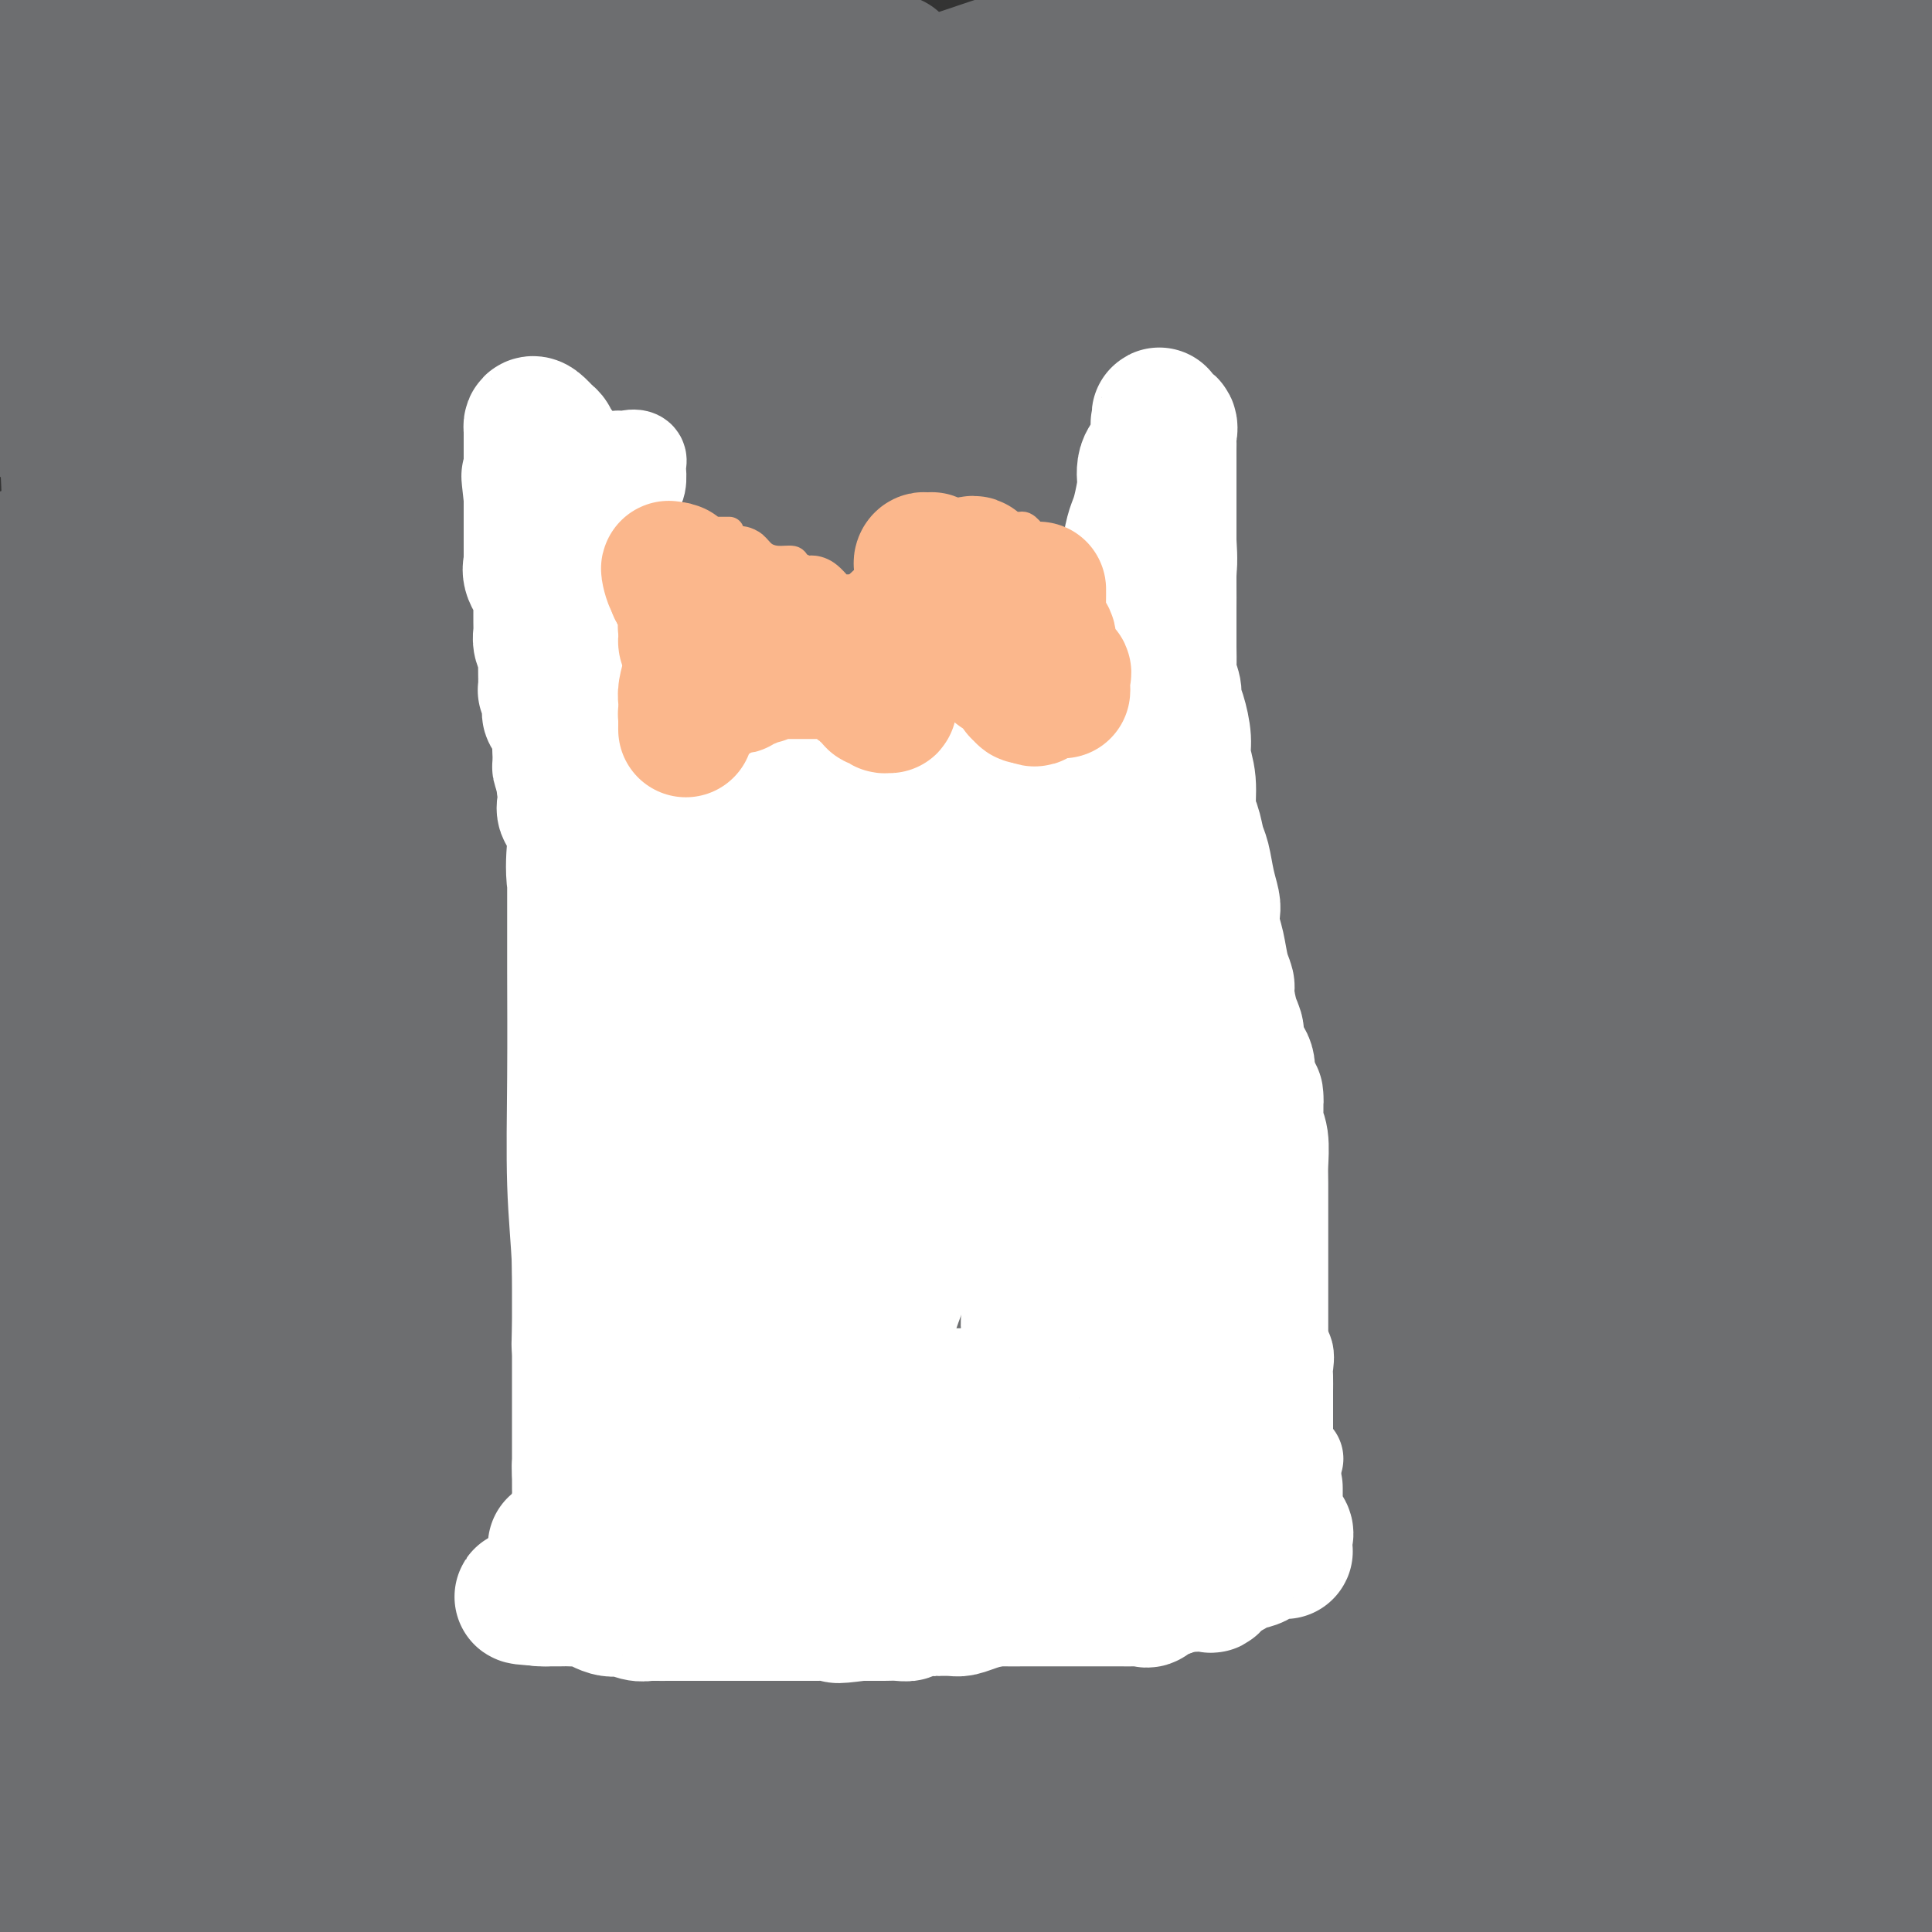 <svg viewBox='0 0 400 400' version='1.1' xmlns='http://www.w3.org/2000/svg' xmlns:xlink='http://www.w3.org/1999/xlink'><rect x="0" y="0" width="400" height="400" fill="#333333" stroke="none"/><g fill='none' stroke='#6D6E70' stroke-width='28' stroke-linecap='round' stroke-linejoin='round'><path d='M356,363c-0.113,0.365 -0.225,0.730 0,1c0.225,0.270 0.788,0.445 1,1c0.212,0.555 0.072,1.492 0,2c-0.072,0.508 -0.076,0.588 0,1c0.076,0.412 0.234,1.155 0,2c-0.234,0.845 -0.859,1.793 -2,3c-1.141,1.207 -2.798,2.675 -4,4c-1.202,1.325 -1.949,2.509 -3,3c-1.051,0.491 -2.404,0.291 -3,0c-0.596,-0.291 -0.433,-0.672 0,-1c0.433,-0.328 1.137,-0.603 3,-2c1.863,-1.397 4.886,-3.914 9,-7c4.114,-3.086 9.318,-6.739 19,-12c9.682,-5.261 23.841,-12.131 38,-19'/><path d='M387,362c2.182,-1.201 4.364,-2.402 0,0c-4.364,2.402 -15.275,8.406 -23,12c-7.725,3.594 -12.264,4.777 -18,7c-5.736,2.223 -12.669,5.486 -17,7c-4.331,1.514 -6.062,1.280 -7,2c-0.938,0.720 -1.084,2.396 -1,3c0.084,0.604 0.398,0.137 1,0c0.602,-0.137 1.491,0.056 3,0c1.509,-0.056 3.637,-0.361 10,-3c6.363,-2.639 16.961,-7.611 29,-13c12.039,-5.389 25.520,-11.194 39,-17'/><path d='M397,398c2.000,-1.333 4.000,-2.667 0,0c-4.000,2.667 -14.000,9.333 -24,16'/><path d='M387,384c1.953,-0.154 3.906,-0.307 0,0c-3.906,0.307 -13.671,1.076 -21,1c-7.329,-0.076 -12.224,-0.997 -18,-1c-5.776,-0.003 -12.434,0.913 -18,2c-5.566,1.087 -10.039,2.344 -12,3c-1.961,0.656 -1.411,0.712 -1,1c0.411,0.288 0.683,0.807 1,1c0.317,0.193 0.679,0.060 3,0c2.321,-0.060 6.602,-0.047 10,0c3.398,0.047 5.915,0.128 14,-1c8.085,-1.128 21.739,-3.465 34,-6c12.261,-2.535 23.131,-5.267 34,-8'/><path d='M392,382c2.762,-0.441 5.525,-0.882 0,0c-5.525,0.882 -19.337,3.087 -25,4c-5.663,0.913 -3.179,0.536 -14,2c-10.821,1.464 -34.949,4.771 -48,6c-13.051,1.229 -15.025,0.382 -19,0c-3.975,-0.382 -9.949,-0.298 -13,0c-3.051,0.298 -3.177,0.812 -3,1c0.177,0.188 0.658,0.051 1,0c0.342,-0.051 0.544,-0.015 1,0c0.456,0.015 1.166,0.010 4,0c2.834,-0.010 7.790,-0.023 16,0c8.210,0.023 19.672,0.083 33,0c13.328,-0.083 28.522,-0.309 46,-1c17.478,-0.691 37.239,-1.845 57,-3'/><path d='M230,363c-10.178,2.800 -20.356,5.600 0,0c20.356,-5.600 71.244,-19.600 105,-29c33.756,-9.400 50.378,-14.200 67,-19'/><path d='M393,316c3.893,-1.622 7.786,-3.245 0,0c-7.786,3.245 -27.250,11.356 -48,18c-20.750,6.644 -42.787,11.821 -68,18c-25.213,6.179 -53.601,13.361 -80,19c-26.399,5.639 -50.809,9.736 -70,12c-19.191,2.264 -33.163,2.694 -41,3c-7.837,0.306 -9.538,0.487 -10,1c-0.462,0.513 0.314,1.357 0,2c-0.314,0.643 -1.720,1.084 1,0c2.720,-1.084 9.564,-3.693 26,-8c16.436,-4.307 42.464,-10.314 81,-19c38.536,-8.686 89.582,-20.053 133,-30c43.418,-9.947 79.209,-18.473 115,-27'/><path d='M397,329c9.631,-2.518 19.262,-5.036 0,0c-19.262,5.036 -67.417,17.625 -115,30c-47.583,12.375 -94.595,24.536 -133,35c-38.405,10.464 -68.202,19.232 -98,28'/><path d='M184,358c-14.533,5.067 -29.067,10.133 0,0c29.067,-10.133 101.733,-35.467 166,-57c64.267,-21.533 120.133,-39.267 176,-57'/><path d='M373,312c26.067,-8.022 52.133,-16.044 0,0c-52.133,16.044 -182.467,56.156 -254,78c-71.533,21.844 -84.267,25.422 -97,29'/><path d='M89,368c-12.156,5.400 -24.311,10.800 0,0c24.311,-10.800 85.089,-37.800 144,-61c58.911,-23.200 115.956,-42.600 173,-62'/><path d='M303,293c15.262,-4.866 30.525,-9.731 0,0c-30.525,9.731 -106.836,34.059 -155,48c-48.164,13.941 -68.181,17.493 -76,19c-7.819,1.507 -3.438,0.967 -1,0c2.438,-0.967 2.935,-2.361 9,-8c6.065,-5.639 17.698,-15.522 46,-29c28.302,-13.478 73.274,-30.552 116,-48c42.726,-17.448 83.208,-35.271 114,-50c30.792,-14.729 51.896,-26.365 73,-38'/><path d='M383,195c6.334,-1.205 12.667,-2.411 0,0c-12.667,2.411 -44.335,8.438 -83,19c-38.665,10.562 -84.328,25.660 -122,37c-37.672,11.340 -67.354,18.921 -83,23c-15.646,4.079 -17.257,4.654 -18,5c-0.743,0.346 -0.619,0.463 0,-2c0.619,-2.463 1.733,-7.506 17,-19c15.267,-11.494 44.687,-29.441 87,-48c42.313,-18.559 97.518,-37.731 150,-57c52.482,-19.269 102.241,-38.634 152,-58'/><path d='M328,145c15.458,-6.202 30.917,-12.405 0,0c-30.917,12.405 -108.208,43.417 -166,64c-57.792,20.583 -96.083,30.738 -121,38c-24.917,7.262 -36.458,11.631 -48,16'/><path d='M1,255c-1.015,1.997 -2.030,3.994 0,0c2.030,-3.994 7.105,-13.979 31,-27c23.895,-13.021 66.608,-29.078 110,-46c43.392,-16.922 87.461,-34.710 132,-58c44.539,-23.290 89.547,-52.084 110,-65c20.453,-12.916 16.352,-9.955 15,-10c-1.352,-0.045 0.047,-3.098 -2,-2c-2.047,1.098 -7.538,6.346 -23,14c-15.462,7.654 -40.894,17.715 -79,32c-38.106,14.285 -88.888,32.796 -142,51c-53.112,18.204 -108.556,36.102 -164,54'/><path d='M104,104c-11.404,4.341 -22.807,8.681 0,0c22.807,-8.681 79.825,-30.384 124,-51c44.175,-20.616 75.506,-40.147 87,-48c11.494,-7.853 3.150,-4.029 0,-2c-3.150,2.029 -1.107,2.262 -8,5c-6.893,2.738 -22.724,7.981 -47,18c-24.276,10.019 -56.997,24.813 -95,38c-38.003,13.187 -81.286,24.768 -114,35c-32.714,10.232 -54.857,19.116 -77,28'/><path d='M25,82c-13.489,5.467 -26.978,10.933 0,0c26.978,-10.933 94.422,-38.267 150,-58c55.578,-19.733 99.289,-31.867 143,-44'/><path d='M319,2c7.542,-2.281 15.084,-4.562 0,0c-15.084,4.562 -52.795,15.966 -91,27c-38.205,11.034 -76.905,21.699 -112,32c-35.095,10.301 -66.583,20.237 -84,25c-17.417,4.763 -20.761,4.354 -21,4c-0.239,-0.354 2.627,-0.652 6,-4c3.373,-3.348 7.253,-9.746 16,-17c8.747,-7.254 22.360,-15.364 44,-26c21.640,-10.636 51.305,-23.797 67,-31c15.695,-7.203 17.419,-8.449 18,-10c0.581,-1.551 0.019,-3.407 0,-4c-0.019,-0.593 0.503,0.076 -1,1c-1.503,0.924 -5.033,2.103 -11,5c-5.967,2.897 -14.370,7.510 -24,12c-9.630,4.490 -20.487,8.855 -33,15c-12.513,6.145 -26.684,14.068 -43,24c-16.316,9.932 -34.779,21.873 -42,26c-7.221,4.127 -3.199,0.438 -2,-1c1.199,-1.438 -0.425,-0.627 -1,0c-0.575,0.627 -0.103,1.070 0,1c0.103,-0.070 -0.165,-0.654 0,-2c0.165,-1.346 0.761,-3.454 1,-6c0.239,-2.546 0.120,-5.531 0,-9c-0.120,-3.469 -0.242,-7.422 0,-13c0.242,-5.578 0.849,-12.782 0,-16c-0.849,-3.218 -3.153,-2.449 -4,-4c-0.847,-1.551 -0.238,-5.421 0,-7c0.238,-1.579 0.105,-0.867 0,-1c-0.105,-0.133 -0.182,-1.113 0,-1c0.182,0.113 0.623,1.318 1,2c0.377,0.682 0.688,0.841 1,1'/><path d='M4,25c-0.370,-6.817 -0.795,3.640 0,12c0.795,8.360 2.809,14.621 6,23c3.191,8.379 7.559,18.875 10,36c2.441,17.125 2.953,40.880 3,62c0.047,21.120 -0.373,39.604 0,56c0.373,16.396 1.540,30.703 2,41c0.460,10.297 0.215,16.583 0,19c-0.215,2.417 -0.399,0.965 0,1c0.399,0.035 1.380,1.557 2,0c0.620,-1.557 0.879,-6.193 1,-9c0.121,-2.807 0.105,-3.783 0,-26c-0.105,-22.217 -0.297,-65.674 0,-88c0.297,-22.326 1.085,-23.522 0,-46c-1.085,-22.478 -4.042,-66.239 -7,-110'/><path d='M20,19c-0.380,-9.383 -0.759,-18.766 0,0c0.759,18.766 2.657,65.679 2,108c-0.657,42.321 -3.869,80.048 -7,120c-3.131,39.952 -6.180,82.129 -11,116c-4.820,33.871 -11.410,59.435 -18,85'/><path d='M7,370c-1.548,4.920 -3.096,9.840 0,0c3.096,-9.840 10.836,-34.440 17,-60c6.164,-25.560 10.752,-52.080 17,-83c6.248,-30.920 14.157,-66.241 22,-105c7.843,-38.759 15.620,-80.957 19,-99c3.380,-18.043 2.364,-11.931 2,-10c-0.364,1.931 -0.075,-0.319 0,-1c0.075,-0.681 -0.063,0.205 0,9c0.063,8.795 0.326,25.497 0,50c-0.326,24.503 -1.242,56.805 -2,94c-0.758,37.195 -1.358,79.283 -5,115c-3.642,35.717 -10.326,65.062 -14,86c-3.674,20.938 -4.337,33.469 -5,46'/><path d='M64,391c-0.805,4.529 -1.610,9.059 0,0c1.610,-9.059 5.636,-31.706 9,-59c3.364,-27.294 6.067,-59.233 9,-94c2.933,-34.767 6.097,-72.360 9,-109c2.903,-36.640 5.544,-72.326 7,-99c1.456,-26.674 1.728,-44.337 2,-62'/><path d='M91,10c0.941,-7.129 1.883,-14.257 0,0c-1.883,14.257 -6.590,49.900 -12,86c-5.410,36.100 -11.522,72.656 -19,112c-7.478,39.344 -16.321,81.477 -24,113c-7.679,31.523 -14.194,52.435 -18,65c-3.806,12.565 -4.903,16.782 -6,21'/><path d='M15,390c-1.545,4.122 -3.090,8.244 0,0c3.090,-8.244 10.814,-28.855 16,-50c5.186,-21.145 7.833,-42.824 10,-67c2.167,-24.176 3.853,-50.849 6,-76c2.147,-25.151 4.756,-48.782 6,-64c1.244,-15.218 1.124,-22.024 1,-25c-0.124,-2.976 -0.251,-2.122 0,-2c0.251,0.122 0.881,-0.490 1,2c0.119,2.490 -0.273,8.080 0,18c0.273,9.920 1.212,24.170 2,44c0.788,19.830 1.424,45.239 0,73c-1.424,27.761 -4.910,57.872 -7,72c-2.090,14.128 -2.784,12.271 -3,12c-0.216,-0.271 0.046,1.045 0,1c-0.046,-0.045 -0.402,-1.450 0,-3c0.402,-1.550 1.561,-3.247 2,-7c0.439,-3.753 0.159,-9.564 3,-21c2.841,-11.436 8.803,-28.498 15,-48c6.197,-19.502 12.628,-41.444 21,-64c8.372,-22.556 18.683,-45.726 29,-68c10.317,-22.274 20.639,-43.651 29,-63c8.361,-19.349 14.762,-36.670 17,-42c2.238,-5.330 0.313,1.331 0,1c-0.313,-0.331 0.985,-7.655 0,2c-0.985,9.655 -4.254,36.289 -10,67c-5.746,30.711 -13.970,65.499 -26,105c-12.030,39.501 -27.866,83.715 -44,121c-16.134,37.285 -32.567,67.643 -49,98'/><path d='M61,308c-3.762,12.006 -7.524,24.012 0,0c7.524,-24.012 26.333,-84.042 40,-133c13.667,-48.958 22.190,-86.845 35,-124c12.810,-37.155 29.905,-73.577 47,-110'/><path d='M169,64c3.637,-12.690 7.274,-25.381 0,0c-7.274,25.381 -25.458,88.833 -42,144c-16.542,55.167 -31.440,102.048 -49,143c-17.560,40.952 -37.780,75.976 -58,111'/><path d='M31,374c-2.674,7.037 -5.347,14.075 0,0c5.347,-14.075 18.716,-49.261 35,-81c16.284,-31.739 35.484,-60.030 47,-80c11.516,-19.970 15.349,-31.617 18,-37c2.651,-5.383 4.120,-4.500 4,-4c-0.120,0.500 -1.828,0.617 -2,2c-0.172,1.383 1.191,4.030 -9,22c-10.191,17.970 -31.936,51.261 -51,81c-19.064,29.739 -35.447,55.925 -55,83c-19.553,27.075 -42.277,55.037 -65,83'/><path d='M129,354c-11.196,5.911 -22.393,11.821 0,0c22.393,-11.821 78.375,-41.375 124,-66c45.625,-24.625 80.893,-44.321 107,-58c26.107,-13.679 43.054,-21.339 60,-29'/><path d='M380,243c4.726,-3.124 9.452,-6.247 0,0c-9.452,6.247 -33.082,21.865 -63,38c-29.918,16.135 -66.123,32.786 -112,52c-45.877,19.214 -101.426,40.989 -125,50c-23.574,9.011 -15.175,5.258 -12,4c3.175,-1.258 1.124,-0.019 2,-1c0.876,-0.981 4.678,-4.180 17,-14c12.322,-9.820 33.164,-26.259 69,-44c35.836,-17.741 86.668,-36.783 136,-56c49.332,-19.217 97.166,-38.608 145,-58'/><path d='M385,207c10.860,-3.368 21.720,-6.735 0,0c-21.720,6.735 -76.019,23.573 -119,36c-42.981,12.427 -74.642,20.442 -105,28c-30.358,7.558 -59.412,14.658 -73,18c-13.588,3.342 -11.708,2.927 -11,3c0.708,0.073 0.245,0.634 2,0c1.755,-0.634 5.727,-2.463 8,-3c2.273,-0.537 2.846,0.217 23,-5c20.154,-5.217 59.888,-16.405 105,-27c45.112,-10.595 95.604,-20.599 136,-30c40.396,-9.401 70.698,-18.201 101,-27'/><path d='M331,237c13.594,-3.646 27.188,-7.292 0,0c-27.188,7.292 -95.156,25.524 -147,38c-51.844,12.476 -87.562,19.198 -111,24c-23.438,4.802 -34.597,7.684 -39,9c-4.403,1.316 -2.050,1.066 -1,1c1.050,-0.066 0.798,0.054 3,-1c2.202,-1.054 6.859,-3.280 11,-6c4.141,-2.720 7.767,-5.934 29,-13c21.233,-7.066 60.073,-17.982 92,-27c31.927,-9.018 56.942,-16.136 86,-23c29.058,-6.864 62.158,-13.475 77,-16c14.842,-2.525 11.426,-0.966 10,0c-1.426,0.966 -0.863,1.339 -2,3c-1.137,1.661 -3.975,4.610 -17,13c-13.025,8.390 -36.238,22.220 -71,38c-34.762,15.780 -81.075,33.508 -129,50c-47.925,16.492 -97.463,31.746 -147,47'/><path d='M227,230c-14.833,6.250 -29.667,12.500 0,0c29.667,-12.500 103.833,-43.750 178,-75'/><path d='M309,200c11.370,-3.920 22.740,-7.841 0,0c-22.740,7.841 -79.590,27.442 -126,43c-46.410,15.558 -82.380,27.073 -113,37c-30.620,9.927 -55.892,18.265 -68,22c-12.108,3.735 -11.054,2.868 -10,2'/><path d='M45,265c-10.012,3.940 -20.024,7.881 0,0c20.024,-7.881 70.083,-27.583 129,-47c58.917,-19.417 126.690,-38.548 178,-53c51.310,-14.452 86.155,-24.226 121,-34'/><path d='M277,176c11.780,-1.872 23.561,-3.744 0,0c-23.561,3.744 -82.463,13.103 -125,19c-42.537,5.897 -68.709,8.332 -84,9c-15.291,0.668 -19.703,-0.432 -21,-1c-1.297,-0.568 0.519,-0.603 4,-4c3.481,-3.397 8.626,-10.155 22,-20c13.374,-9.845 34.977,-22.778 69,-37c34.023,-14.222 80.468,-29.734 119,-41c38.532,-11.266 69.152,-18.286 90,-23c20.848,-4.714 31.923,-7.121 36,-8c4.077,-0.879 1.155,-0.230 1,0c-0.155,0.230 2.456,0.039 -4,3c-6.456,2.961 -21.978,9.072 -40,17c-18.022,7.928 -38.544,17.673 -93,36c-54.456,18.327 -142.844,45.236 -196,61c-53.156,15.764 -71.078,20.382 -89,25'/><path d='M19,178c-11.946,3.054 -23.893,6.107 0,0c23.893,-6.107 83.625,-21.375 147,-39c63.375,-17.625 130.393,-37.607 181,-53c50.607,-15.393 84.804,-26.196 119,-37'/><path d='M317,97c20.847,-6.571 41.694,-13.142 0,0c-41.694,13.142 -145.929,45.996 -201,63c-55.071,17.004 -60.980,18.158 -65,19c-4.020,0.842 -6.152,1.371 -7,2c-0.848,0.629 -0.412,1.357 1,0c1.412,-1.357 3.799,-4.799 10,-9c6.201,-4.201 16.215,-9.161 34,-16c17.785,-6.839 43.342,-15.556 75,-24c31.658,-8.444 69.417,-16.616 96,-22c26.583,-5.384 41.992,-7.979 50,-9c8.008,-1.021 8.617,-0.469 9,0c0.383,0.469 0.540,0.855 -2,3c-2.540,2.145 -7.778,6.049 -15,11c-7.222,4.951 -16.430,10.950 -49,27c-32.570,16.050 -88.503,42.150 -117,56c-28.497,13.850 -29.559,15.450 -30,16c-0.441,0.550 -0.261,0.051 0,0c0.261,-0.051 0.604,0.346 2,0c1.396,-0.346 3.845,-1.436 21,-7c17.155,-5.564 49.016,-15.601 78,-25c28.984,-9.399 55.091,-18.158 74,-27c18.909,-8.842 30.621,-17.767 37,-23c6.379,-5.233 7.427,-6.774 7,-7c-0.427,-0.226 -2.327,0.862 -2,0c0.327,-0.862 2.880,-3.673 -15,0c-17.880,3.673 -56.195,13.830 -91,22c-34.805,8.170 -66.101,14.354 -98,21c-31.899,6.646 -64.400,13.756 -85,19c-20.600,5.244 -29.300,8.622 -38,12'/><path d='M41,164c-27.344,8.922 -54.689,17.844 0,0c54.689,-17.844 191.411,-62.453 254,-82c62.589,-19.547 51.043,-14.032 56,-15c4.957,-0.968 26.416,-8.419 42,-13c15.584,-4.581 25.292,-6.290 35,-8'/><path d='M369,67c8.955,-2.190 17.910,-4.379 0,0c-17.910,4.379 -62.684,15.327 -103,25c-40.316,9.673 -76.173,18.073 -108,25c-31.827,6.927 -59.625,12.382 -73,15c-13.375,2.618 -12.328,2.397 -12,2c0.328,-0.397 -0.062,-0.972 0,-1c0.062,-0.028 0.575,0.489 5,-3c4.425,-3.489 12.761,-10.986 33,-20c20.239,-9.014 52.382,-19.547 82,-29c29.618,-9.453 56.712,-17.826 80,-24c23.288,-6.174 42.770,-10.147 58,-14c15.230,-3.853 26.209,-7.585 31,-9c4.791,-1.415 3.393,-0.512 2,0c-1.393,0.512 -2.780,0.635 -5,2c-2.220,1.365 -5.274,3.974 -15,9c-9.726,5.026 -26.123,12.469 -41,20c-14.877,7.531 -28.234,15.148 -39,22c-10.766,6.852 -18.943,12.937 -24,16c-5.057,3.063 -6.995,3.103 -7,3c-0.005,-0.103 1.924,-0.351 2,0c0.076,0.351 -1.701,1.300 5,-3c6.701,-4.300 21.881,-13.850 42,-23c20.119,-9.150 45.177,-17.900 70,-26c24.823,-8.100 49.412,-15.550 74,-23'/><path d='M371,51c12.067,-5.889 24.133,-11.778 0,0c-24.133,11.778 -84.467,41.222 -67,29c17.467,-12.222 112.733,-66.111 208,-120'/><path d='M363,32c7.564,-2.902 15.127,-5.804 0,0c-15.127,5.804 -52.945,20.313 -81,31c-28.055,10.687 -46.348,17.550 -68,23c-21.652,5.450 -46.661,9.487 -59,11c-12.339,1.513 -12.006,0.502 -11,0c1.006,-0.502 2.684,-0.496 2,-1c-0.684,-0.504 -3.730,-1.516 9,-10c12.730,-8.484 41.235,-24.438 72,-35c30.765,-10.562 63.790,-15.732 95,-23c31.210,-7.268 60.605,-16.634 90,-26'/><path d='M333,34c5.453,-1.896 10.905,-3.792 0,0c-10.905,3.792 -38.168,13.270 -54,18c-15.832,4.730 -20.234,4.710 -23,5c-2.766,0.290 -3.896,0.890 -4,1c-0.104,0.110 0.817,-0.269 3,-2c2.183,-1.731 5.626,-4.812 16,-12c10.374,-7.188 27.678,-18.482 47,-28c19.322,-9.518 40.661,-17.259 62,-25'/><path d='M281,8c1.807,-0.491 3.614,-0.982 0,0c-3.614,0.982 -12.648,3.437 -16,4c-3.352,0.563 -1.022,-0.767 0,-1c1.022,-0.233 0.737,0.629 2,0c1.263,-0.629 4.075,-2.751 12,-6c7.925,-3.249 20.962,-7.624 34,-12'/><path d='M313,7c2.216,-0.890 4.432,-1.780 0,0c-4.432,1.780 -15.512,6.230 -42,14c-26.488,7.770 -68.384,18.861 -100,27c-31.616,8.139 -52.952,13.326 -67,16c-14.048,2.674 -20.809,2.836 -23,3c-2.191,0.164 0.188,0.331 1,0c0.812,-0.331 0.056,-1.162 1,-3c0.944,-1.838 3.586,-4.685 10,-9c6.414,-4.315 16.600,-10.099 28,-15c11.400,-4.901 24.014,-8.921 34,-13c9.986,-4.079 17.344,-8.218 20,-10c2.656,-1.782 0.612,-1.209 0,-1c-0.612,0.209 0.209,0.052 1,0c0.791,-0.052 1.551,-0.000 2,0c0.449,0.000 0.586,-0.050 1,0c0.414,0.050 1.106,0.202 2,0c0.894,-0.202 1.990,-0.758 3,-1c1.010,-0.242 1.934,-0.170 2,0c0.066,0.170 -0.727,0.439 -1,0c-0.273,-0.439 -0.027,-1.584 0,-2c0.027,-0.416 -0.164,-0.103 -1,0c-0.836,0.103 -2.318,-0.004 -3,0c-0.682,0.004 -0.564,0.120 -6,0c-5.436,-0.120 -16.426,-0.475 -28,0c-11.574,0.475 -23.731,1.782 -28,2c-4.269,0.218 -0.648,-0.652 -10,0c-9.352,0.652 -31.676,2.826 -54,5'/><path d='M55,20c-18.524,1.099 -18.835,0.345 -24,0c-5.165,-0.345 -15.184,-0.281 -21,0c-5.816,0.281 -7.427,0.779 -8,1c-0.573,0.221 -0.107,0.163 0,0c0.107,-0.163 -0.145,-0.433 0,0c0.145,0.433 0.686,1.570 2,2c1.314,0.430 3.402,0.154 5,0c1.598,-0.154 2.707,-0.186 12,-2c9.293,-1.814 26.771,-5.412 42,-9c15.229,-3.588 28.208,-7.168 42,-11c13.792,-3.832 28.396,-7.916 43,-12'/><path d='M67,4c1.088,-0.100 2.175,-0.201 0,0c-2.175,0.201 -7.614,0.703 -9,1c-1.386,0.297 1.281,0.388 2,0c0.719,-0.388 -0.509,-1.254 2,-3c2.509,-1.746 8.754,-4.373 15,-7'/><path d='M122,4c2.090,-1.796 4.180,-3.592 0,0c-4.180,3.592 -14.630,12.572 -22,19c-7.370,6.428 -11.659,10.304 -14,14c-2.341,3.696 -2.733,7.211 -3,10c-0.267,2.789 -0.410,4.853 0,6c0.410,1.147 1.373,1.376 2,2c0.627,0.624 0.919,1.642 1,2c0.081,0.358 -0.049,0.054 0,0c0.049,-0.054 0.277,0.141 0,0c-0.277,-0.141 -1.058,-0.619 -2,-2c-0.942,-1.381 -2.044,-3.665 -3,-7c-0.956,-3.335 -1.767,-7.721 -5,-11c-3.233,-3.279 -8.887,-5.452 -12,-8c-3.113,-2.548 -3.685,-5.470 -5,-8c-1.315,-2.530 -3.372,-4.669 -5,-6c-1.628,-1.331 -2.826,-1.856 -3,-2c-0.174,-0.144 0.677,0.093 0,0c-0.677,-0.093 -2.882,-0.514 -4,0c-1.118,0.514 -1.149,1.965 -1,2c0.149,0.035 0.477,-1.346 -1,3c-1.477,4.346 -4.760,14.417 -6,22c-1.240,7.583 -0.437,12.677 0,18c0.437,5.323 0.509,10.874 0,16c-0.509,5.126 -1.600,9.828 -2,13c-0.400,3.172 -0.108,4.816 0,5c0.108,0.184 0.031,-1.090 0,-3c-0.031,-1.910 -0.015,-4.455 0,-7'/><path d='M37,82c0.054,-4.887 0.190,-12.104 0,-19c-0.190,-6.896 -0.705,-13.472 0,-25c0.705,-11.528 2.630,-28.008 4,-40c1.370,-11.992 2.185,-19.496 3,-27'/><path d='M34,6c-0.153,-4.568 -0.307,-9.136 0,0c0.307,9.136 1.074,31.976 -1,54c-2.074,22.024 -6.989,43.233 -13,65c-6.011,21.767 -13.118,44.091 -16,57c-2.882,12.909 -1.538,16.403 -2,23c-0.462,6.597 -2.731,16.299 -5,26'/><path d='M2,211c-0.826,3.895 -1.653,7.791 0,0c1.653,-7.791 5.785,-27.268 9,-43c3.215,-15.732 5.513,-27.718 9,-46c3.487,-18.282 8.161,-42.859 10,-58c1.839,-15.141 0.841,-20.846 1,-29c0.159,-8.154 1.474,-18.758 2,-23c0.526,-4.242 0.263,-2.121 0,0'/><path d='M32,55c0.026,6.506 0.052,13.012 0,18c-0.052,4.988 -0.181,8.457 0,12c0.181,3.543 0.672,7.158 1,9c0.328,1.842 0.494,1.909 0,2c-0.494,0.091 -1.647,0.205 -2,0c-0.353,-0.205 0.093,-0.730 0,-1c-0.093,-0.270 -0.727,-0.286 -1,-1c-0.273,-0.714 -0.186,-2.126 0,-3c0.186,-0.874 0.472,-1.211 0,-2c-0.472,-0.789 -1.700,-2.031 -2,-3c-0.300,-0.969 0.329,-1.664 0,-3c-0.329,-1.336 -1.615,-3.314 -2,-6c-0.385,-2.686 0.132,-6.082 0,-9c-0.132,-2.918 -0.911,-5.358 -2,-8c-1.089,-2.642 -2.486,-5.484 -3,-8c-0.514,-2.516 -0.144,-4.705 0,-5c0.144,-0.295 0.062,1.303 0,4c-0.062,2.697 -0.104,6.494 0,12c0.104,5.506 0.352,12.721 0,23c-0.352,10.279 -1.306,23.621 -3,39c-1.694,15.379 -4.128,32.795 -5,48c-0.872,15.205 -0.182,28.199 -1,42c-0.818,13.801 -3.143,28.408 -4,38c-0.857,9.592 -0.245,14.169 0,17c0.245,2.831 0.122,3.915 0,5'/><path d='M8,275c-1.785,35.226 0.254,9.292 1,-1c0.746,-10.292 0.200,-4.943 0,-2c-0.200,2.943 -0.053,3.479 1,-1c1.053,-4.479 3.012,-13.973 4,-22c0.988,-8.027 1.007,-14.587 1,-26c-0.007,-11.413 -0.038,-27.680 0,-45c0.038,-17.320 0.144,-35.694 0,-55c-0.144,-19.306 -0.539,-39.544 -3,-59c-2.461,-19.456 -6.989,-38.130 -10,-52c-3.011,-13.870 -4.506,-22.935 -6,-32'/><path d='M2,33c-0.934,-4.886 -1.869,-9.772 0,0c1.869,9.772 6.540,34.204 9,46c2.460,11.796 2.708,10.958 3,16c0.292,5.042 0.628,15.963 1,22c0.372,6.037 0.780,7.189 1,8c0.220,0.811 0.253,1.279 0,2c-0.253,0.721 -0.792,1.694 -1,2c-0.208,0.306 -0.084,-0.055 0,0c0.084,0.055 0.130,0.527 0,1c-0.130,0.473 -0.435,0.947 -1,2c-0.565,1.053 -1.391,2.684 -2,3c-0.609,0.316 -1.000,-0.683 -1,0c0.000,0.683 0.392,3.047 0,4c-0.392,0.953 -1.569,0.496 -2,1c-0.431,0.504 -0.115,1.971 0,4c0.115,2.029 0.031,4.621 0,7c-0.031,2.379 -0.009,4.544 0,7c0.009,2.456 0.004,5.201 0,7c-0.004,1.799 -0.007,2.650 0,3c0.007,0.350 0.024,0.198 0,0c-0.024,-0.198 -0.089,-0.442 0,-1c0.089,-0.558 0.333,-1.429 0,-1c-0.333,0.429 -1.243,2.157 0,-3c1.243,-5.157 4.638,-17.200 7,-26c2.362,-8.800 3.689,-14.358 5,-21c1.311,-6.642 2.605,-14.368 5,-21c2.395,-6.632 5.889,-12.169 9,-16c3.111,-3.831 5.838,-5.954 7,-7c1.162,-1.046 0.761,-1.013 2,0c1.239,1.013 4.120,3.007 7,5'/><path d='M51,77c3.360,3.804 7.262,10.814 13,22c5.738,11.186 13.314,26.547 21,48c7.686,21.453 15.483,48.998 22,75c6.517,26.002 11.755,50.462 15,76c3.245,25.538 4.499,52.154 5,74c0.501,21.846 0.251,38.923 0,56'/><path d='M152,353c-1.379,5.029 -2.758,10.058 0,0c2.758,-10.058 9.652,-35.204 16,-61c6.348,-25.796 12.148,-52.241 19,-73c6.852,-20.759 14.756,-35.830 19,-45c4.244,-9.170 4.828,-12.438 5,-14c0.172,-1.562 -0.069,-1.420 0,-1c0.069,0.420 0.447,1.116 0,2c-0.447,0.884 -1.721,1.956 -7,10c-5.279,8.044 -14.565,23.060 -19,31c-4.435,7.940 -4.020,8.802 -17,28c-12.980,19.198 -39.356,56.730 -53,76c-13.644,19.270 -14.557,20.278 -18,24c-3.443,3.722 -9.417,10.159 -12,13c-2.583,2.841 -1.774,2.086 -2,2c-0.226,-0.086 -1.485,0.495 -2,1c-0.515,0.505 -0.284,0.932 -1,1c-0.716,0.068 -2.378,-0.223 -2,-2c0.378,-1.777 2.796,-5.038 6,-10c3.204,-4.962 7.193,-11.623 10,-16c2.807,-4.377 4.433,-6.468 6,-8c1.567,-1.532 3.074,-2.504 4,-3c0.926,-0.496 1.269,-0.515 2,0c0.731,0.515 1.849,1.564 3,3c1.151,1.436 2.337,3.260 3,6c0.663,2.740 0.805,6.398 1,11c0.195,4.602 0.443,10.148 1,13c0.557,2.852 1.424,3.010 2,3c0.576,-0.010 0.862,-0.188 2,0c1.138,0.188 3.130,0.741 7,-1c3.870,-1.741 9.619,-5.776 31,-17c21.381,-11.224 58.395,-29.635 81,-42c22.605,-12.365 30.803,-18.682 39,-25'/><path d='M276,259c10.236,-5.995 16.327,-8.481 20,-10c3.673,-1.519 4.929,-2.069 5,-2c0.071,0.069 -1.043,0.757 -1,1c0.043,0.243 1.244,0.041 0,1c-1.244,0.959 -4.934,3.078 -12,10c-7.066,6.922 -17.510,18.646 -33,32c-15.490,13.354 -36.028,28.336 -55,41c-18.972,12.664 -36.379,23.009 -53,33c-16.621,9.991 -32.455,19.629 -42,25c-9.545,5.371 -12.802,6.476 -14,7c-1.198,0.524 -0.338,0.468 1,0c1.338,-0.468 3.153,-1.348 6,-3c2.847,-1.652 6.724,-4.075 16,-7c9.276,-2.925 23.950,-6.351 44,-10c20.050,-3.649 45.475,-7.521 75,-10c29.525,-2.479 63.150,-3.565 92,-4c28.850,-0.435 52.925,-0.217 77,0'/><path d='M336,399c7.583,-1.667 15.167,-3.333 0,0c-15.167,3.333 -53.083,11.667 -91,20'/><path d='M319,380c-5.460,1.320 -10.920,2.641 0,0c10.920,-2.641 38.219,-9.243 53,-13c14.781,-3.757 17.045,-4.670 18,-5c0.955,-0.330 0.602,-0.077 0,0c-0.602,0.077 -1.454,-0.021 -2,0c-0.546,0.021 -0.787,0.160 -6,1c-5.213,0.840 -15.397,2.380 -28,5c-12.603,2.620 -27.624,6.321 -52,12c-24.376,5.679 -58.107,13.337 -82,19c-23.893,5.663 -37.946,9.332 -52,13'/><path d='M178,396c0.083,-0.363 0.167,-0.726 0,0c-0.167,0.726 -0.583,2.542 -1,3c-0.417,0.458 -0.833,-0.440 -1,0c-0.167,0.440 -0.083,2.220 0,4'/><path d='M215,396c-2.100,0.338 -4.199,0.675 0,0c4.199,-0.675 14.698,-2.363 23,-4c8.302,-1.637 14.407,-3.223 18,-4c3.593,-0.777 4.674,-0.743 5,-1c0.326,-0.257 -0.104,-0.803 -1,-1c-0.896,-0.197 -2.257,-0.045 -2,0c0.257,0.045 2.131,-0.018 -3,0c-5.131,0.018 -17.266,0.117 -26,1c-8.734,0.883 -14.065,2.551 -20,3c-5.935,0.449 -12.472,-0.321 -17,0c-4.528,0.321 -7.045,1.734 -8,2c-0.955,0.266 -0.347,-0.615 0,-1c0.347,-0.385 0.431,-0.273 1,-1c0.569,-0.727 1.621,-2.292 4,-4c2.379,-1.708 6.085,-3.560 10,-6c3.915,-2.440 8.039,-5.470 10,-7c1.961,-1.530 1.757,-1.560 2,-1c0.243,0.560 0.931,1.711 0,3c-0.931,1.289 -3.483,2.718 -4,3c-0.517,0.282 1.000,-0.581 -1,2c-2.000,2.581 -7.518,8.606 -12,12c-4.482,3.394 -7.928,4.155 -12,5c-4.072,0.845 -8.771,1.772 -14,2c-5.229,0.228 -10.990,-0.243 -15,-2c-4.010,-1.757 -6.271,-4.801 -8,-7c-1.729,-2.199 -2.927,-3.554 -4,-6c-1.073,-2.446 -2.021,-5.985 -2,-11c0.021,-5.015 1.010,-11.508 2,-18'/><path d='M141,355c1.073,-8.045 3.756,-13.659 6,-20c2.244,-6.341 4.050,-13.409 6,-19c1.950,-5.591 4.045,-9.705 6,-14c1.955,-4.295 3.771,-8.772 5,-11c1.229,-2.228 1.872,-2.207 2,-2c0.128,0.207 -0.258,0.600 -1,1c-0.742,0.400 -1.840,0.807 -2,1c-0.160,0.193 0.618,0.173 -2,1c-2.618,0.827 -8.632,2.500 -13,5c-4.368,2.500 -7.088,5.826 -11,9c-3.912,3.174 -9.014,6.196 -16,10c-6.986,3.804 -15.855,8.391 -25,11c-9.145,2.609 -18.566,3.241 -23,4c-4.434,0.759 -3.880,1.647 -4,2c-0.120,0.353 -0.916,0.172 -1,0c-0.084,-0.172 0.542,-0.335 2,-3c1.458,-2.665 3.749,-7.830 7,-13c3.251,-5.170 7.463,-10.344 12,-15c4.537,-4.656 9.398,-8.795 14,-13c4.602,-4.205 8.944,-8.475 16,-12c7.056,-3.525 16.824,-6.305 24,-8c7.176,-1.695 11.758,-2.306 18,-2c6.242,0.306 14.145,1.528 23,4c8.855,2.472 18.664,6.192 27,10c8.336,3.808 15.199,7.704 28,13c12.801,5.296 31.541,11.994 46,17c14.459,5.006 24.639,8.321 37,13c12.361,4.679 26.905,10.721 40,15c13.095,4.279 24.741,6.794 31,8c6.259,1.206 7.129,1.103 8,1'/><path d='M391,344c1.314,0.348 2.628,0.695 0,0c-2.628,-0.695 -9.199,-2.433 -17,-3c-7.801,-0.567 -16.832,0.036 -30,0c-13.168,-0.036 -30.474,-0.713 -43,-1c-12.526,-0.287 -20.274,-0.185 -25,0c-4.726,0.185 -6.432,0.453 -7,0c-0.568,-0.453 0.003,-1.627 0,-2c-0.003,-0.373 -0.578,0.055 5,-6c5.578,-6.055 17.309,-18.592 33,-31c15.691,-12.408 35.340,-24.688 55,-39c19.660,-14.312 39.330,-30.656 59,-47'/><path d='M363,276c3.889,-3.536 7.777,-7.071 0,0c-7.777,7.071 -27.221,24.750 -40,35c-12.779,10.250 -18.894,13.073 -21,14c-2.106,0.927 -0.204,-0.042 0,0c0.204,0.042 -1.291,1.094 1,-1c2.291,-2.094 8.367,-7.334 19,-15c10.633,-7.666 25.824,-17.756 32,-22c6.176,-4.244 3.336,-2.641 17,-8c13.664,-5.359 43.832,-17.679 74,-30'/><path d='M384,309c2.537,-1.296 5.074,-2.591 0,0c-5.074,2.591 -17.757,9.070 -27,13c-9.243,3.930 -15.044,5.311 -19,6c-3.956,0.689 -6.067,0.687 -7,1c-0.933,0.313 -0.689,0.940 0,-1c0.689,-1.940 1.824,-6.448 4,-12c2.176,-5.552 5.394,-12.149 13,-24c7.606,-11.851 19.602,-28.958 29,-43c9.398,-14.042 16.199,-25.021 23,-36'/><path d='M397,180c1.539,-1.836 3.077,-3.671 0,0c-3.077,3.671 -10.770,12.849 -17,19c-6.230,6.151 -10.996,9.275 -13,11c-2.004,1.725 -1.246,2.052 -1,2c0.246,-0.052 -0.021,-0.482 0,-1c0.021,-0.518 0.332,-1.122 1,-4c0.668,-2.878 1.695,-8.029 2,-14c0.305,-5.971 -0.112,-12.762 0,-19c0.112,-6.238 0.755,-11.924 1,-18c0.245,-6.076 0.094,-12.543 1,-22c0.906,-9.457 2.869,-21.903 4,-28c1.131,-6.097 1.428,-5.845 2,-6c0.572,-0.155 1.418,-0.716 2,-1c0.582,-0.284 0.899,-0.292 1,0c0.101,0.292 -0.013,0.882 1,4c1.013,3.118 3.155,8.764 5,15c1.845,6.236 3.394,13.062 4,21c0.606,7.938 0.267,16.987 0,24c-0.267,7.013 -0.464,11.989 -1,17c-0.536,5.011 -1.412,10.058 -2,12c-0.588,1.942 -0.888,0.779 -1,0c-0.112,-0.779 -0.038,-1.173 0,-2c0.038,-0.827 0.038,-2.086 0,-5c-0.038,-2.914 -0.115,-7.485 0,-14c0.115,-6.515 0.423,-14.976 0,-25c-0.423,-10.024 -1.578,-21.611 -2,-32c-0.422,-10.389 -0.111,-19.581 0,-28c0.111,-8.419 0.021,-16.065 0,-21c-0.021,-4.935 0.025,-7.158 0,-8c-0.025,-0.842 -0.122,-0.304 0,0c0.122,0.304 0.463,0.372 0,2c-0.463,1.628 -1.732,4.814 -3,8'/><path d='M381,67c-1.028,4.695 -2.097,11.431 -2,17c0.097,5.569 1.361,9.969 0,27c-1.361,17.031 -5.347,46.691 -8,63c-2.653,16.309 -3.972,19.266 -5,23c-1.028,3.734 -1.766,8.245 -2,10c-0.234,1.755 0.037,0.754 0,0c-0.037,-0.754 -0.381,-1.263 0,-2c0.381,-0.737 1.486,-1.704 2,-3c0.514,-1.296 0.435,-2.922 0,-5c-0.435,-2.078 -1.227,-4.609 0,-10c1.227,-5.391 4.472,-13.641 8,-22c3.528,-8.359 7.338,-16.826 10,-24c2.662,-7.174 4.177,-13.055 6,-18c1.823,-4.945 3.954,-8.952 5,-11c1.046,-2.048 1.007,-2.135 1,-2c-0.007,0.135 0.018,0.493 0,1c-0.018,0.507 -0.079,1.162 0,3c0.079,1.838 0.298,4.860 0,8c-0.298,3.140 -1.113,6.397 -2,10c-0.887,3.603 -1.844,7.553 -2,11c-0.156,3.447 0.490,6.392 0,8c-0.490,1.608 -2.117,1.877 -3,2c-0.883,0.123 -1.022,0.098 -1,-1c0.022,-1.098 0.205,-3.269 0,-6c-0.205,-2.731 -0.797,-6.021 0,-11c0.797,-4.979 2.984,-11.648 4,-18c1.016,-6.352 0.862,-12.386 1,-18c0.138,-5.614 0.569,-10.807 1,-16'/><path d='M394,83c0.931,-9.312 0.259,-6.590 0,-6c-0.259,0.590 -0.105,-0.950 0,-1c0.105,-0.050 0.163,1.389 0,4c-0.163,2.611 -0.545,6.393 -1,10c-0.455,3.607 -0.984,7.041 -6,19c-5.016,11.959 -14.521,32.445 -20,43c-5.479,10.555 -6.932,11.180 -9,14c-2.068,2.820 -4.749,7.836 -6,10c-1.251,2.164 -1.071,1.476 -1,1c0.071,-0.476 0.032,-0.739 0,-1c-0.032,-0.261 -0.055,-0.519 0,-2c0.055,-1.481 0.190,-4.184 1,-9c0.810,-4.816 2.294,-11.744 4,-19c1.706,-7.256 3.633,-14.839 5,-22c1.367,-7.161 2.174,-13.898 3,-20c0.826,-6.102 1.671,-11.568 2,-15c0.329,-3.432 0.141,-4.831 0,-5c-0.141,-0.169 -0.237,0.890 0,1c0.237,0.110 0.806,-0.731 0,1c-0.806,1.731 -2.988,6.034 -4,10c-1.012,3.966 -0.853,7.595 -2,12c-1.147,4.405 -3.601,9.587 -6,14c-2.399,4.413 -4.742,8.058 -6,11c-1.258,2.942 -1.430,5.180 -2,6c-0.570,0.820 -1.538,0.221 -2,0c-0.462,-0.221 -0.418,-0.063 0,-1c0.418,-0.937 1.209,-2.968 2,-5'/><path d='M346,133c0.801,-2.214 2.802,-4.748 5,-8c2.198,-3.252 4.592,-7.222 6,-10c1.408,-2.778 1.831,-4.365 2,-5c0.169,-0.635 0.085,-0.317 0,0'/><path d='M335,144c0.051,-0.510 0.103,-1.020 0,-1c-0.103,0.020 -0.360,0.568 0,0c0.360,-0.568 1.337,-2.254 2,-4c0.663,-1.746 1.012,-3.554 1,-5c-0.012,-1.446 -0.384,-2.532 0,-4c0.384,-1.468 1.525,-3.320 2,-4c0.475,-0.680 0.285,-0.188 0,0c-0.285,0.188 -0.665,0.071 -1,0c-0.335,-0.071 -0.624,-0.095 -1,0c-0.376,0.095 -0.840,0.311 -1,0c-0.160,-0.311 -0.017,-1.149 0,-2c0.017,-0.851 -0.093,-1.716 0,-3c0.093,-1.284 0.390,-2.986 1,-4c0.610,-1.014 1.533,-1.338 2,-2c0.467,-0.662 0.478,-1.661 1,-2c0.522,-0.339 1.554,-0.018 2,0c0.446,0.018 0.306,-0.268 1,-1c0.694,-0.732 2.224,-1.910 3,-3c0.776,-1.090 0.799,-2.093 1,-3c0.201,-0.907 0.580,-1.717 1,-2c0.420,-0.283 0.882,-0.038 1,0c0.118,0.038 -0.109,-0.132 2,-1c2.109,-0.868 6.555,-2.434 11,-4'/><path d='M363,99c7.667,-1.978 20.333,-4.422 30,-6c9.667,-1.578 16.333,-2.289 23,-3'/></g>
<g fill='none' stroke='#FFFFFF' stroke-width='20' stroke-linecap='round' stroke-linejoin='round'><path d='M128,95c-0.166,0.528 -0.332,1.057 0,1c0.332,-0.057 1.162,-0.699 2,-1c0.838,-0.301 1.685,-0.260 2,0c0.315,0.260 0.098,0.738 0,1c-0.098,0.262 -0.077,0.307 0,1c0.077,0.693 0.209,2.033 0,3c-0.209,0.967 -0.760,1.561 -1,2c-0.240,0.439 -0.169,0.723 0,1c0.169,0.277 0.438,0.546 0,1c-0.438,0.454 -1.581,1.094 -2,2c-0.419,0.906 -0.113,2.079 0,3c0.113,0.921 0.032,1.592 0,2c-0.032,0.408 -0.016,0.554 0,1c0.016,0.446 0.033,1.193 0,2c-0.033,0.807 -0.114,1.674 0,2c0.114,0.326 0.424,0.110 0,1c-0.424,0.890 -1.582,2.887 -2,4c-0.418,1.113 -0.097,1.342 0,2c0.097,0.658 -0.030,1.745 0,3c0.030,1.255 0.218,2.679 0,3c-0.218,0.321 -0.842,-0.459 0,0c0.842,0.459 3.151,2.159 4,3c0.849,0.841 0.239,0.825 0,1c-0.239,0.175 -0.105,0.542 0,1c0.105,0.458 0.182,1.008 0,2c-0.182,0.992 -0.623,2.426 -1,3c-0.377,0.574 -0.688,0.287 -1,0'/><path d='M129,139c-0.331,1.616 -0.157,2.156 0,2c0.157,-0.156 0.297,-1.007 0,-1c-0.297,0.007 -1.032,0.871 -1,1c0.032,0.129 0.832,-0.476 1,-1c0.168,-0.524 -0.295,-0.966 -1,-1c-0.705,-0.034 -1.653,0.339 -2,0c-0.347,-0.339 -0.093,-1.389 0,-2c0.093,-0.611 0.025,-0.784 0,-1c-0.025,-0.216 -0.007,-0.477 0,-1c0.007,-0.523 0.002,-1.308 0,-2c-0.002,-0.692 -0.000,-1.292 0,-2c0.000,-0.708 -0.000,-1.523 0,-2c0.000,-0.477 0.002,-0.615 0,-1c-0.002,-0.385 -0.008,-1.018 0,-2c0.008,-0.982 0.030,-2.313 0,-3c-0.030,-0.687 -0.113,-0.730 0,-1c0.113,-0.270 0.423,-0.767 0,-1c-0.423,-0.233 -1.578,-0.203 -2,0c-0.422,0.203 -0.112,0.577 0,0c0.112,-0.577 0.027,-2.105 0,-3c-0.027,-0.895 0.004,-1.157 0,-2c-0.004,-0.843 -0.042,-2.267 0,-3c0.042,-0.733 0.165,-0.774 0,-1c-0.165,-0.226 -0.619,-0.636 -1,-1c-0.381,-0.364 -0.691,-0.682 -1,-1'/><path d='M122,110c-0.628,-4.665 -0.198,-1.828 0,-1c0.198,0.828 0.165,-0.352 0,-1c-0.165,-0.648 -0.463,-0.762 0,-1c0.463,-0.238 1.688,-0.598 2,-1c0.312,-0.402 -0.288,-0.846 0,-1c0.288,-0.154 1.464,-0.020 2,0c0.536,0.020 0.431,-0.075 1,0c0.569,0.075 1.812,0.321 2,1c0.188,0.679 -0.679,1.791 -1,2c-0.321,0.209 -0.096,-0.485 0,0c0.096,0.485 0.064,2.147 0,3c-0.064,0.853 -0.161,0.896 0,1c0.161,0.104 0.579,0.270 1,1c0.421,0.730 0.845,2.023 1,3c0.155,0.977 0.042,1.636 0,2c-0.042,0.364 -0.011,0.433 0,1c0.011,0.567 0.004,1.633 0,3c-0.004,1.367 -0.005,3.035 0,4c0.005,0.965 0.017,1.228 0,2c-0.017,0.772 -0.061,2.052 0,3c0.061,0.948 0.229,1.563 0,3c-0.229,1.437 -0.855,3.694 -1,5c-0.145,1.306 0.192,1.659 0,2c-0.192,0.341 -0.912,0.669 -1,1c-0.088,0.331 0.456,0.666 1,1'/><path d='M129,143c0.087,6.053 -0.695,2.184 -1,1c-0.305,-1.184 -0.134,0.316 0,1c0.134,0.684 0.230,0.552 0,1c-0.230,0.448 -0.785,1.475 -1,2c-0.215,0.525 -0.090,0.548 0,1c0.090,0.452 0.145,1.334 0,2c-0.145,0.666 -0.491,1.118 -1,2c-0.509,0.882 -1.180,2.195 -2,3c-0.820,0.805 -1.789,1.102 -2,1c-0.211,-0.102 0.336,-0.602 1,-1c0.664,-0.398 1.446,-0.694 2,-1c0.554,-0.306 0.880,-0.621 1,-1c0.120,-0.379 0.034,-0.823 0,-1c-0.034,-0.177 -0.017,-0.089 0,0'/><path d='M239,100c0.341,0.209 0.683,0.418 1,1c0.317,0.582 0.611,1.536 1,2c0.389,0.464 0.875,0.436 1,1c0.125,0.564 -0.111,1.718 0,2c0.111,0.282 0.568,-0.310 1,0c0.432,0.310 0.837,1.521 1,2c0.163,0.479 0.082,0.225 0,1c-0.082,0.775 -0.166,2.579 0,3c0.166,0.421 0.580,-0.542 1,0c0.420,0.542 0.845,2.587 1,4c0.155,1.413 0.042,2.192 0,3c-0.042,0.808 -0.011,1.644 0,3c0.011,1.356 0.003,3.233 0,4c-0.003,0.767 -0.001,0.423 0,1c0.001,0.577 0.000,2.073 0,3c-0.000,0.927 -0.000,1.285 0,2c0.000,0.715 0.000,1.788 0,3c-0.000,1.212 -0.000,2.565 0,4c0.000,1.435 0.000,2.954 0,4c-0.000,1.046 -0.000,1.621 0,2c0.000,0.379 0.000,0.564 0,1c-0.000,0.436 -0.000,1.125 0,1c0.000,-0.125 0.000,-1.062 0,-2'/><path d='M246,145c-0.466,4.598 -1.631,1.593 -2,0c-0.369,-1.593 0.057,-1.774 0,-2c-0.057,-0.226 -0.597,-0.496 -1,-1c-0.403,-0.504 -0.667,-1.242 -1,-3c-0.333,-1.758 -0.733,-4.535 -1,-6c-0.267,-1.465 -0.401,-1.617 -1,-2c-0.599,-0.383 -1.662,-0.997 -2,-2c-0.338,-1.003 0.049,-2.396 0,-3c-0.049,-0.604 -0.533,-0.419 -1,-1c-0.467,-0.581 -0.917,-1.926 -1,-3c-0.083,-1.074 0.202,-1.875 0,-3c-0.202,-1.125 -0.891,-2.574 -1,-3c-0.109,-0.426 0.363,0.171 0,0c-0.363,-0.171 -1.561,-1.111 -2,-2c-0.439,-0.889 -0.118,-1.728 0,-2c0.118,-0.272 0.031,0.024 0,0c-0.031,-0.024 -0.008,-0.369 0,-1c0.008,-0.631 0.002,-1.548 0,-2c-0.002,-0.452 -0.000,-0.437 0,-1c0.000,-0.563 -0.001,-1.702 0,-2c0.001,-0.298 0.003,0.246 0,0c-0.003,-0.246 -0.011,-1.282 0,-2c0.011,-0.718 0.042,-1.118 0,-1c-0.042,0.118 -0.155,0.753 0,0c0.155,-0.753 0.580,-2.895 1,-4c0.420,-1.105 0.834,-1.173 1,-1c0.166,0.173 0.083,0.586 0,1'/><path d='M235,99c0.762,-2.279 1.669,-0.476 2,0c0.331,0.476 0.088,-0.375 0,0c-0.088,0.375 -0.020,1.976 0,3c0.020,1.024 -0.009,1.472 0,2c0.009,0.528 0.055,1.137 0,2c-0.055,0.863 -0.211,1.979 0,3c0.211,1.021 0.789,1.947 1,3c0.211,1.053 0.057,2.232 0,3c-0.057,0.768 -0.015,1.126 0,2c0.015,0.874 0.004,2.263 0,4c-0.004,1.737 -0.001,3.821 0,5c0.001,1.179 0.000,1.454 0,2c-0.000,0.546 -0.000,1.362 0,2c0.000,0.638 0.000,1.099 0,2c-0.000,0.901 -0.000,2.243 0,3c0.000,0.757 0.000,0.931 0,1c-0.000,0.069 -0.000,0.035 0,0'/><path d='M113,162c-0.200,0.423 -0.399,0.845 0,1c0.399,0.155 1.397,0.042 2,0c0.603,-0.042 0.810,-0.012 1,0c0.190,0.012 0.364,0.007 1,0c0.636,-0.007 1.733,-0.016 2,0c0.267,0.016 -0.298,0.057 0,0c0.298,-0.057 1.459,-0.212 2,0c0.541,0.212 0.463,0.790 1,1c0.537,0.210 1.689,0.053 3,0c1.311,-0.053 2.782,0.000 4,0c1.218,-0.000 2.183,-0.053 4,0c1.817,0.053 4.487,0.210 7,0c2.513,-0.210 4.869,-0.789 7,-1c2.131,-0.211 4.038,-0.056 6,0c1.962,0.056 3.978,0.011 5,0c1.022,-0.011 1.051,0.012 2,0c0.949,-0.012 2.820,-0.060 5,0c2.180,0.060 4.669,0.226 7,0c2.331,-0.226 4.502,-0.845 7,-1c2.498,-0.155 5.321,0.155 8,0c2.679,-0.155 5.213,-0.773 7,-1c1.787,-0.227 2.826,-0.061 4,0c1.174,0.061 2.483,0.016 3,0c0.517,-0.016 0.241,-0.004 1,0c0.759,0.004 2.554,0.001 4,0c1.446,-0.001 2.543,-0.000 4,0c1.457,0.000 3.273,0.000 4,0c0.727,-0.000 0.363,-0.000 0,0'/><path d='M214,161c15.763,-0.155 4.671,-0.041 1,0c-3.671,0.041 0.079,0.011 2,0c1.921,-0.011 2.012,-0.003 3,0c0.988,0.003 2.871,0.001 4,0c1.129,-0.001 1.502,-0.000 2,0c0.498,0.000 1.120,0.000 2,0c0.880,-0.000 2.019,-0.000 3,0c0.981,0.000 1.803,0.000 2,0c0.197,-0.000 -0.231,-0.000 0,0c0.231,0.000 1.123,0.000 2,0c0.877,-0.000 1.741,-0.000 2,0c0.259,0.000 -0.085,0.000 0,0c0.085,-0.000 0.600,-0.000 1,0c0.400,0.000 0.685,0.000 1,0c0.315,-0.000 0.662,-0.000 1,0c0.338,0.000 0.669,0.000 1,0'/><path d='M241,161c4.350,-0.000 1.726,-0.001 1,0c-0.726,0.001 0.446,0.003 1,0c0.554,-0.003 0.489,-0.011 1,0c0.511,0.011 1.599,0.041 2,0c0.401,-0.041 0.115,-0.155 0,0c-0.115,0.155 -0.057,0.577 0,1'/><path d='M246,162c0.713,0.414 -0.005,0.950 0,1c0.005,0.050 0.731,-0.385 1,0c0.269,0.385 0.079,1.590 0,2c-0.079,0.410 -0.049,0.026 0,0c0.049,-0.026 0.117,0.305 0,1c-0.117,0.695 -0.420,1.753 0,2c0.420,0.247 1.562,-0.317 2,0c0.438,0.317 0.170,1.517 0,2c-0.170,0.483 -0.242,0.251 0,1c0.242,0.749 0.800,2.478 1,3c0.200,0.522 0.044,-0.165 0,0c-0.044,0.165 0.026,1.181 0,2c-0.026,0.819 -0.147,1.440 0,2c0.147,0.560 0.561,1.059 1,2c0.439,0.941 0.902,2.325 1,3c0.098,0.675 -0.170,0.642 0,1c0.170,0.358 0.778,1.108 1,2c0.222,0.892 0.060,1.927 0,3c-0.060,1.073 -0.016,2.185 0,3c0.016,0.815 0.004,1.335 0,2c-0.004,0.665 -0.001,1.476 0,2c0.001,0.524 0.001,0.762 0,1'/><path d='M253,197c1.082,5.800 0.288,2.799 0,2c-0.288,-0.799 -0.070,0.604 0,1c0.070,0.396 -0.010,-0.215 0,0c0.010,0.215 0.108,1.257 0,2c-0.108,0.743 -0.422,1.186 0,2c0.422,0.814 1.580,1.998 2,3c0.420,1.002 0.102,1.821 0,3c-0.102,1.179 0.011,2.718 0,4c-0.011,1.282 -0.145,2.306 0,3c0.145,0.694 0.568,1.059 1,2c0.432,0.941 0.872,2.457 1,3c0.128,0.543 -0.057,0.114 0,1c0.057,0.886 0.355,3.089 1,4c0.645,0.911 1.637,0.531 2,1c0.363,0.469 0.098,1.787 0,3c-0.098,1.213 -0.029,2.321 0,3c0.029,0.679 0.019,0.929 0,1c-0.019,0.071 -0.047,-0.036 0,1c0.047,1.036 0.170,3.214 0,4c-0.170,0.786 -0.634,0.179 0,1c0.634,0.821 2.367,3.070 3,4c0.633,0.930 0.166,0.541 0,1c-0.166,0.459 -0.030,1.767 0,3c0.030,1.233 -0.044,2.392 0,3c0.044,0.608 0.208,0.667 0,1c-0.208,0.333 -0.788,0.942 -1,2c-0.212,1.058 -0.057,2.565 0,3c0.057,0.435 0.015,-0.203 0,0c-0.015,0.203 -0.004,1.247 0,2c0.004,0.753 0.001,1.215 0,2c-0.001,0.785 -0.001,1.892 0,3'/><path d='M262,265c-0.138,3.380 0.016,1.830 0,2c-0.016,0.170 -0.201,2.062 0,3c0.201,0.938 0.788,0.924 1,1c0.212,0.076 0.050,0.242 0,1c-0.050,0.758 0.011,2.108 0,3c-0.011,0.892 -0.094,1.326 0,2c0.094,0.674 0.365,1.588 1,2c0.635,0.412 1.634,0.323 2,1c0.366,0.677 0.098,2.120 0,3c-0.098,0.880 -0.026,1.195 0,2c0.026,0.805 0.007,2.098 0,3c-0.007,0.902 -0.002,1.411 0,2c0.002,0.589 0.001,1.256 0,2c-0.001,0.744 -0.000,1.565 0,2c0.000,0.435 0.000,0.483 0,1c-0.000,0.517 -0.000,1.501 0,2c0.000,0.499 0.000,0.512 0,1c-0.000,0.488 -0.000,1.450 0,2c0.000,0.550 0.000,0.686 0,1c-0.000,0.314 -0.000,0.804 0,1c0.000,0.196 0.000,0.098 0,0'/><path d='M268,302c0.120,0.004 0.239,0.008 0,0c-0.239,-0.008 -0.837,-0.029 -1,0c-0.163,0.029 0.108,0.106 0,0c-0.108,-0.106 -0.596,-0.396 -1,0c-0.404,0.396 -0.723,1.476 -1,2c-0.277,0.524 -0.511,0.491 -1,1c-0.489,0.509 -1.234,1.559 -2,2c-0.766,0.441 -1.552,0.273 -2,1c-0.448,0.727 -0.556,2.351 -1,3c-0.444,0.649 -1.222,0.325 -2,0'/><path d='M117,171c0.113,-0.191 0.226,-0.382 0,0c-0.226,0.382 -0.793,1.336 -1,2c-0.207,0.664 -0.056,1.038 0,1c0.056,-0.038 0.015,-0.488 0,0c-0.015,0.488 -0.004,1.914 0,3c0.004,1.086 0.001,1.834 0,3c-0.001,1.166 -0.000,2.751 0,4c0.000,1.249 -0.000,2.161 0,3c0.000,0.839 0.001,1.605 0,3c-0.001,1.395 -0.003,3.421 0,5c0.003,1.579 0.011,2.713 0,5c-0.011,2.287 -0.041,5.728 0,8c0.041,2.272 0.154,3.376 0,6c-0.154,2.624 -0.574,6.767 0,9c0.574,2.233 2.144,2.556 3,4c0.856,1.444 1.000,4.008 1,6c-0.000,1.992 -0.144,3.412 0,5c0.144,1.588 0.574,3.344 0,5c-0.574,1.656 -2.154,3.211 -3,6c-0.846,2.789 -0.959,6.811 -1,10c-0.041,3.189 -0.011,5.546 0,8c0.011,2.454 0.003,5.006 0,7c-0.003,1.994 -0.001,3.431 0,5c0.001,1.569 0.000,3.270 0,4c-0.000,0.730 -0.000,0.488 0,2c0.000,1.512 0.000,4.776 0,7c-0.000,2.224 -0.000,3.406 0,5c0.000,1.594 0.000,3.598 0,5c-0.000,1.402 -0.000,2.201 0,3'/><path d='M116,305c0.007,7.177 0.024,2.119 0,0c-0.024,-2.119 -0.089,-1.300 0,-1c0.089,0.300 0.333,0.080 1,0c0.667,-0.080 1.758,-0.022 2,0c0.242,0.022 -0.367,0.006 0,0c0.367,-0.006 1.708,-0.001 3,0c1.292,0.001 2.534,-0.001 3,0c0.466,0.001 0.154,0.004 1,0c0.846,-0.004 2.849,-0.015 4,0c1.151,0.015 1.449,0.057 2,0c0.551,-0.057 1.355,-0.211 2,0c0.645,0.211 1.130,0.789 2,1c0.870,0.211 2.124,0.057 3,0c0.876,-0.057 1.375,-0.015 2,0c0.625,0.015 1.375,0.004 2,0c0.625,-0.004 1.126,-0.001 2,0c0.874,0.001 2.120,0.000 3,0c0.880,-0.000 1.394,-0.000 2,0c0.606,0.000 1.303,0.000 2,0'/><path d='M152,305c5.475,-0.000 1.163,-0.000 0,0c-1.163,0.000 0.823,0.000 2,0c1.177,-0.000 1.543,-0.000 2,0c0.457,0.000 1.003,0.000 2,0c0.997,-0.000 2.443,-0.000 3,0c0.557,0.000 0.224,0.000 1,0c0.776,-0.000 2.660,-0.000 4,0c1.340,0.000 2.134,0.000 3,0c0.866,-0.000 1.804,-0.001 3,0c1.196,0.001 2.651,0.004 3,0c0.349,-0.004 -0.409,-0.015 1,0c1.409,0.015 4.985,0.057 7,0c2.015,-0.057 2.470,-0.211 3,0c0.530,0.211 1.134,0.789 2,1c0.866,0.211 1.993,0.057 3,0c1.007,-0.057 1.894,-0.015 3,0c1.106,0.015 2.432,0.004 3,0c0.568,-0.004 0.377,-0.001 1,0c0.623,0.001 2.059,0.000 3,0c0.941,-0.000 1.388,-0.000 2,0c0.612,0.000 1.389,0.000 2,0c0.611,-0.000 1.056,-0.000 2,0c0.944,0.000 2.388,0.000 3,0c0.612,-0.000 0.391,-0.000 1,0c0.609,0.000 2.049,0.000 3,0c0.951,-0.000 1.413,-0.000 2,0c0.587,0.000 1.298,0.000 2,0c0.702,-0.000 1.394,-0.000 2,0c0.606,0.000 1.125,0.000 2,0c0.875,-0.000 2.107,-0.000 3,0c0.893,0.000 1.446,0.000 2,0'/><path d='M227,306c11.882,0.538 4.088,1.384 2,2c-2.088,0.616 1.530,1.003 3,1c1.470,-0.003 0.793,-0.395 1,0c0.207,0.395 1.300,1.578 2,2c0.700,0.422 1.007,0.085 2,0c0.993,-0.085 2.671,0.082 4,0c1.329,-0.082 2.309,-0.414 3,0c0.691,0.414 1.091,1.575 2,2c0.909,0.425 2.325,0.114 3,0c0.675,-0.114 0.609,-0.031 1,0c0.391,0.031 1.241,0.008 2,0c0.759,-0.008 1.429,-0.002 2,0c0.571,0.002 1.043,0.001 2,0c0.957,-0.001 2.400,-0.000 3,0c0.600,0.000 0.357,0.000 1,0c0.643,-0.000 2.173,-0.000 3,0c0.827,0.000 0.951,0.000 1,0c0.049,-0.000 0.025,-0.000 0,0'/></g>
<g fill='none' stroke='#FFFFFF' stroke-width='28' stroke-linecap='round' stroke-linejoin='round'><path d='M126,289c-0.209,-0.000 -0.417,-0.000 0,0c0.417,0.000 1.460,0.000 2,0c0.540,-0.000 0.577,-0.000 1,0c0.423,0.000 1.233,0.000 2,0c0.767,-0.000 1.492,-0.000 2,0c0.508,0.000 0.799,0.000 2,0c1.201,-0.000 3.314,-0.000 7,0c3.686,0.000 8.947,0.000 12,0c3.053,-0.000 3.899,-0.000 6,0c2.101,0.000 5.456,0.000 10,0c4.544,-0.000 10.277,-0.000 14,0c3.723,0.000 5.438,0.000 7,0c1.562,-0.000 2.973,-0.000 4,0c1.027,0.000 1.671,0.000 3,0c1.329,-0.000 3.342,-0.000 5,0c1.658,0.000 2.962,0.000 4,0c1.038,-0.000 1.812,-0.000 3,0c1.188,0.000 2.791,0.001 4,0c1.209,-0.001 2.026,-0.002 3,0c0.974,0.002 2.105,0.007 3,0c0.895,-0.007 1.552,-0.026 2,0c0.448,0.026 0.686,0.098 2,0c1.314,-0.098 3.705,-0.367 5,0c1.295,0.367 1.495,1.370 2,2c0.505,0.630 1.314,0.886 2,1c0.686,0.114 1.247,0.086 2,0c0.753,-0.086 1.697,-0.229 2,0c0.303,0.229 -0.034,0.831 0,1c0.034,0.169 0.438,-0.095 1,0c0.562,0.095 1.281,0.547 2,1'/><path d='M240,294c1.699,0.807 0.445,0.323 0,0c-0.445,-0.323 -0.081,-0.487 0,-1c0.081,-0.513 -0.122,-1.377 0,-2c0.122,-0.623 0.569,-1.006 1,-2c0.431,-0.994 0.848,-2.599 1,-5c0.152,-2.401 0.041,-5.599 0,-9c-0.041,-3.401 -0.011,-7.007 0,-10c0.011,-2.993 0.003,-5.374 0,-9c-0.003,-3.626 -0.001,-8.496 0,-13c0.001,-4.504 0.000,-8.643 0,-12c-0.000,-3.357 -0.000,-5.932 0,-8c0.000,-2.068 0.000,-3.629 0,-7c-0.000,-3.371 -0.000,-8.552 0,-12c0.000,-3.448 0.001,-5.163 0,-7c-0.001,-1.837 -0.004,-3.797 0,-6c0.004,-2.203 0.015,-4.650 0,-7c-0.015,-2.350 -0.056,-4.603 0,-6c0.056,-1.397 0.207,-1.938 0,-4c-0.207,-2.062 -0.774,-5.647 -1,-8c-0.226,-2.353 -0.112,-3.476 0,-4c0.112,-0.524 0.223,-0.449 0,-1c-0.223,-0.551 -0.778,-1.729 -1,-2c-0.222,-0.271 -0.111,0.364 0,1'/><path d='M240,160c-0.122,-20.701 -0.426,-5.455 0,1c0.426,6.455 1.581,4.117 2,4c0.419,-0.117 0.101,1.987 0,5c-0.101,3.013 0.015,6.936 0,11c-0.015,4.064 -0.162,8.267 0,13c0.162,4.733 0.633,9.994 1,16c0.367,6.006 0.630,12.758 1,19c0.370,6.242 0.847,11.976 1,18c0.153,6.024 -0.018,12.340 1,17c1.018,4.660 3.224,7.664 4,13c0.776,5.336 0.121,13.005 0,18c-0.121,4.995 0.292,7.317 1,10c0.708,2.683 1.710,5.726 2,8c0.290,2.274 -0.133,3.779 0,5c0.133,1.221 0.820,2.157 1,3c0.180,0.843 -0.148,1.592 0,2c0.148,0.408 0.772,0.476 1,0c0.228,-0.476 0.059,-1.496 0,-2c-0.059,-0.504 -0.010,-0.493 0,-2c0.010,-1.507 -0.020,-4.532 0,-8c0.020,-3.468 0.090,-7.380 0,-12c-0.090,-4.620 -0.339,-9.950 -1,-16c-0.661,-6.050 -1.732,-12.820 -3,-19c-1.268,-6.180 -2.732,-11.770 -4,-18c-1.268,-6.230 -2.342,-13.100 -3,-19c-0.658,-5.900 -0.902,-10.828 -2,-16c-1.098,-5.172 -3.049,-10.586 -5,-16'/><path d='M237,195c-2.770,-15.721 -1.195,-11.022 -1,-11c0.195,0.022 -0.991,-4.631 -2,-8c-1.009,-3.369 -1.839,-5.453 -2,-7c-0.161,-1.547 0.349,-2.556 0,-4c-0.349,-1.444 -1.558,-3.323 -2,-4c-0.442,-0.677 -0.116,-0.150 0,0c0.116,0.150 0.024,-0.075 0,0c-0.024,0.075 0.022,0.452 0,2c-0.022,1.548 -0.111,4.268 0,7c0.111,2.732 0.422,5.474 0,13c-0.422,7.526 -1.577,19.834 -2,26c-0.423,6.166 -0.113,6.190 0,10c0.113,3.810 0.030,11.407 0,17c-0.030,5.593 -0.008,9.181 0,13c0.008,3.819 0.002,7.869 0,10c-0.002,2.131 -0.000,2.343 0,3c0.000,0.657 -0.001,1.759 0,2c0.001,0.241 0.004,-0.379 0,-1c-0.004,-0.621 -0.015,-1.244 0,-1c0.015,0.244 0.058,1.356 0,-1c-0.058,-2.356 -0.216,-8.180 0,-10c0.216,-1.820 0.805,0.364 0,-5c-0.805,-5.364 -3.003,-18.277 -4,-24c-0.997,-5.723 -0.793,-4.256 -2,-10c-1.207,-5.744 -3.825,-18.700 -5,-26c-1.175,-7.300 -0.907,-8.943 -1,-10c-0.093,-1.057 -0.546,-1.529 -1,-2'/><path d='M215,174c-2.238,-13.634 -1.332,-3.718 -1,0c0.332,3.718 0.089,1.237 0,1c-0.089,-0.237 -0.024,1.769 0,5c0.024,3.231 0.006,7.687 0,12c-0.006,4.313 -0.002,8.483 0,17c0.002,8.517 0.000,21.379 0,27c-0.000,5.621 0.001,3.999 0,8c-0.001,4.001 -0.004,13.624 0,19c0.004,5.376 0.015,6.505 0,8c-0.015,1.495 -0.057,3.357 0,4c0.057,0.643 0.214,0.066 0,0c-0.214,-0.066 -0.797,0.378 -1,0c-0.203,-0.378 -0.025,-1.580 0,-3c0.025,-1.420 -0.105,-3.059 0,-5c0.105,-1.941 0.443,-4.184 -1,-12c-1.443,-7.816 -4.667,-21.203 -6,-27c-1.333,-5.797 -0.774,-4.003 -2,-10c-1.226,-5.997 -4.238,-19.786 -6,-29c-1.762,-9.214 -2.276,-13.852 -3,-18c-0.724,-4.148 -1.658,-7.807 -2,-10c-0.342,-2.193 -0.092,-2.919 0,-3c0.092,-0.081 0.025,0.483 0,1c-0.025,0.517 -0.007,0.985 0,1c0.007,0.015 0.002,-0.424 0,3c-0.002,3.424 -0.001,10.712 0,18'/><path d='M193,181c-0.003,7.950 -0.011,16.325 0,20c0.011,3.675 0.041,2.649 0,10c-0.041,7.351 -0.154,23.080 -1,33c-0.846,9.920 -2.427,14.031 -4,18c-1.573,3.969 -3.138,7.795 -4,11c-0.862,3.205 -1.020,5.790 -1,7c0.020,1.210 0.217,1.047 0,1c-0.217,-0.047 -0.847,0.024 -1,0c-0.153,-0.024 0.171,-0.143 0,-2c-0.171,-1.857 -0.838,-5.452 -2,-10c-1.162,-4.548 -2.819,-10.048 -4,-16c-1.181,-5.952 -1.886,-12.354 -3,-19c-1.114,-6.646 -2.638,-13.536 -4,-19c-1.362,-5.464 -2.561,-9.504 -3,-13c-0.439,-3.496 -0.118,-6.449 0,-8c0.118,-1.551 0.032,-1.702 0,-2c-0.032,-0.298 -0.008,-0.745 0,-1c0.008,-0.255 0.002,-0.318 0,0c-0.002,0.318 -0.001,1.015 0,3c0.001,1.985 -0.000,5.256 0,13c0.000,7.744 0.001,19.961 0,29c-0.001,9.039 -0.004,14.899 0,20c0.004,5.101 0.015,9.441 0,13c-0.015,3.559 -0.056,6.335 0,8c0.056,1.665 0.207,2.217 0,3c-0.207,0.783 -0.774,1.795 -1,2c-0.226,0.205 -0.113,-0.398 0,-1'/><path d='M165,281c-0.156,13.645 -0.047,2.758 0,-1c0.047,-3.758 0.031,-0.388 0,-1c-0.031,-0.612 -0.079,-5.207 0,-10c0.079,-4.793 0.284,-9.784 0,-21c-0.284,-11.216 -1.057,-28.656 -2,-39c-0.943,-10.344 -2.057,-13.592 -3,-18c-0.943,-4.408 -1.717,-9.977 -2,-13c-0.283,-3.023 -0.076,-3.499 0,-4c0.076,-0.501 0.020,-1.025 0,-1c-0.020,0.025 -0.005,0.599 0,1c0.005,0.401 0.000,0.629 0,2c-0.000,1.371 0.003,3.884 0,8c-0.003,4.116 -0.014,9.834 0,16c0.014,6.166 0.054,12.780 0,22c-0.054,9.220 -0.201,21.045 -1,29c-0.799,7.955 -2.251,12.040 -3,16c-0.749,3.960 -0.796,7.794 -1,10c-0.204,2.206 -0.567,2.784 -1,3c-0.433,0.216 -0.938,0.069 -1,0c-0.062,-0.069 0.318,-0.060 0,0c-0.318,0.060 -1.333,0.171 -2,0c-0.667,-0.171 -0.987,-0.623 -1,-1c-0.013,-0.377 0.282,-0.679 0,-1c-0.282,-0.321 -1.141,-0.660 -2,-1'/><path d='M146,277c-1.181,-0.945 -1.132,-1.807 -1,-2c0.132,-0.193 0.347,0.284 0,0c-0.347,-0.284 -1.255,-1.329 -1,-3c0.255,-1.671 1.675,-3.969 0,-6c-1.675,-2.031 -6.443,-3.796 -9,-8c-2.557,-4.204 -2.903,-10.848 -4,-17c-1.097,-6.152 -2.945,-11.813 -4,-18c-1.055,-6.187 -1.316,-12.899 -2,-18c-0.684,-5.101 -1.791,-8.589 -3,-12c-1.209,-3.411 -2.520,-6.745 -3,-10c-0.480,-3.255 -0.129,-6.431 0,-8c0.129,-1.569 0.034,-1.531 0,-1c-0.034,0.531 -0.009,1.554 0,2c0.009,0.446 0.001,0.314 0,2c-0.001,1.686 0.003,5.191 0,9c-0.003,3.809 -0.015,7.921 0,14c0.015,6.079 0.056,14.123 0,22c-0.056,7.877 -0.208,15.586 0,22c0.208,6.414 0.778,11.532 1,17c0.222,5.468 0.097,11.284 0,14c-0.097,2.716 -0.167,2.331 0,3c0.167,0.669 0.570,2.392 1,3c0.430,0.608 0.889,0.101 1,0c0.111,-0.101 -0.124,0.204 0,0c0.124,-0.204 0.607,-0.915 1,-2c0.393,-1.085 0.697,-2.542 1,-4'/><path d='M124,276c0.917,-1.907 1.710,-3.676 2,-7c0.290,-3.324 0.078,-8.203 0,-12c-0.078,-3.797 -0.021,-6.511 0,-13c0.021,-6.489 0.006,-16.752 0,-23c-0.006,-6.248 -0.004,-8.481 0,-11c0.004,-2.519 0.009,-5.325 0,-7c-0.009,-1.675 -0.032,-2.219 0,-3c0.032,-0.781 0.117,-1.800 0,-2c-0.117,-0.200 -0.438,0.419 0,1c0.438,0.581 1.634,1.124 2,1c0.366,-0.124 -0.098,-0.913 0,0c0.098,0.913 0.758,3.530 1,6c0.242,2.470 0.065,4.792 0,10c-0.065,5.208 -0.017,13.302 0,19c0.017,5.698 0.005,9.001 0,11c-0.005,1.999 -0.001,2.695 0,3c0.001,0.305 0.000,0.219 0,0c-0.000,-0.219 -0.000,-0.569 0,-1c0.000,-0.431 0.000,-0.942 0,-2c-0.000,-1.058 -0.000,-2.664 0,-5c0.000,-2.336 0.000,-5.401 0,-8c-0.000,-2.599 -0.000,-4.732 0,-8c0.000,-3.268 0.000,-7.670 0,-12c-0.000,-4.330 -0.000,-8.589 0,-12c0.000,-3.411 0.000,-5.975 0,-9c-0.000,-3.025 -0.000,-6.513 0,-10'/><path d='M129,182c-0.049,-11.287 -0.173,-6.005 0,-4c0.173,2.005 0.641,0.732 1,0c0.359,-0.732 0.608,-0.922 1,0c0.392,0.922 0.928,2.958 1,4c0.072,1.042 -0.320,1.092 0,2c0.320,0.908 1.353,2.674 2,7c0.647,4.326 0.908,11.211 1,16c0.092,4.789 0.014,7.481 0,11c-0.014,3.519 0.035,7.867 0,11c-0.035,3.133 -0.153,5.053 0,8c0.153,2.947 0.577,6.920 1,9c0.423,2.080 0.845,2.266 1,3c0.155,0.734 0.041,2.015 0,2c-0.041,-0.015 -0.011,-1.328 0,-2c0.011,-0.672 0.003,-0.704 0,-2c-0.003,-1.296 -0.001,-3.856 0,-6c0.001,-2.144 0.002,-3.872 0,-7c-0.002,-3.128 -0.008,-7.658 0,-11c0.008,-3.342 0.030,-5.498 0,-9c-0.030,-3.502 -0.113,-8.350 0,-12c0.113,-3.650 0.422,-6.102 0,-8c-0.422,-1.898 -1.575,-3.242 -2,-4c-0.425,-0.758 -0.121,-0.931 0,-1c0.121,-0.069 0.061,-0.035 0,0'/><path d='M135,189c-0.430,-9.315 -0.505,-2.601 -1,0c-0.495,2.601 -1.408,1.089 -2,0c-0.592,-1.089 -0.862,-1.754 -1,-2c-0.138,-0.246 -0.145,-0.072 0,0c0.145,0.072 0.442,0.041 0,0c-0.442,-0.041 -1.623,-0.091 -2,0c-0.377,0.091 0.049,0.325 0,0c-0.049,-0.325 -0.574,-1.209 -1,-2c-0.426,-0.791 -0.754,-1.491 -1,-2c-0.246,-0.509 -0.410,-0.829 -1,-1c-0.590,-0.171 -1.607,-0.195 -2,-1c-0.393,-0.805 -0.162,-2.392 0,-3c0.162,-0.608 0.256,-0.237 0,0c-0.256,0.237 -0.861,0.340 -1,0c-0.139,-0.340 0.187,-1.124 0,-2c-0.187,-0.876 -0.889,-1.846 -1,-2c-0.111,-0.154 0.369,0.507 0,0c-0.369,-0.507 -1.587,-2.181 -2,-3c-0.413,-0.819 -0.020,-0.784 0,-1c0.020,-0.216 -0.334,-0.685 -1,-1c-0.666,-0.315 -1.643,-0.478 -2,-1c-0.357,-0.522 -0.095,-1.403 0,-2c0.095,-0.597 0.022,-0.909 0,-1c-0.022,-0.091 0.008,0.040 0,0c-0.008,-0.040 -0.055,-0.251 0,-1c0.055,-0.749 0.211,-2.036 0,-3c-0.211,-0.964 -0.787,-1.606 -1,-2c-0.213,-0.394 -0.061,-0.541 0,-1c0.061,-0.459 0.030,-1.229 0,-2'/><path d='M116,156c-0.187,-2.461 -0.154,-2.612 0,-3c0.154,-0.388 0.430,-1.012 0,-2c-0.430,-0.988 -1.565,-2.341 -2,-3c-0.435,-0.659 -0.169,-0.625 0,-1c0.169,-0.375 0.243,-1.161 0,-2c-0.243,-0.839 -0.801,-1.733 -1,-2c-0.199,-0.267 -0.039,0.094 0,-1c0.039,-1.094 -0.042,-3.641 0,-5c0.042,-1.359 0.207,-1.529 0,-2c-0.207,-0.471 -0.788,-1.243 -1,-2c-0.212,-0.757 -0.057,-1.497 0,-2c0.057,-0.503 0.015,-0.767 0,-1c-0.015,-0.233 -0.005,-0.435 0,-1c0.005,-0.565 0.003,-1.494 0,-2c-0.003,-0.506 -0.008,-0.590 0,-1c0.008,-0.410 0.030,-1.147 0,-2c-0.030,-0.853 -0.113,-1.821 0,-2c0.113,-0.179 0.423,0.431 0,0c-0.423,-0.431 -1.577,-1.903 -2,-3c-0.423,-1.097 -0.113,-1.821 0,-2c0.113,-0.179 0.030,0.185 0,0c-0.030,-0.185 -0.008,-0.918 0,-2c0.008,-1.082 0.002,-2.513 0,-3c-0.002,-0.487 -0.001,-0.031 0,0c0.001,0.031 0.000,-0.364 0,-1c-0.000,-0.636 -0.000,-1.515 0,-2c0.000,-0.485 0.000,-0.578 0,-1c-0.000,-0.422 -0.000,-1.175 0,-2c0.000,-0.825 0.000,-1.722 0,-2c-0.000,-0.278 -0.000,0.063 0,0c0.000,-0.063 0.000,-0.532 0,-1'/><path d='M110,103c-0.928,-8.318 -0.249,-2.614 0,-1c0.249,1.614 0.067,-0.863 0,-2c-0.067,-1.137 -0.018,-0.935 0,-1c0.018,-0.065 0.005,-0.396 0,-1c-0.005,-0.604 -0.001,-1.480 0,-2c0.001,-0.520 0.000,-0.685 0,-1c-0.000,-0.315 0.000,-0.781 0,-1c-0.000,-0.219 -0.000,-0.191 0,-1c0.000,-0.809 0.002,-2.453 0,-3c-0.002,-0.547 -0.007,0.005 0,0c0.007,-0.005 0.027,-0.565 0,-1c-0.027,-0.435 -0.099,-0.744 0,-1c0.099,-0.256 0.370,-0.459 1,0c0.630,0.459 1.619,1.579 2,2c0.381,0.421 0.154,0.144 0,0c-0.154,-0.144 -0.234,-0.154 0,0c0.234,0.154 0.781,0.473 1,1c0.219,0.527 0.109,1.264 0,2'/><path d='M114,93c1.064,0.659 1.725,0.807 2,1c0.275,0.193 0.165,0.431 0,1c-0.165,0.569 -0.385,1.471 0,2c0.385,0.529 1.375,0.687 2,1c0.625,0.313 0.883,0.780 1,1c0.117,0.220 0.091,0.193 0,1c-0.091,0.807 -0.249,2.449 0,3c0.249,0.551 0.903,0.012 1,0c0.097,-0.012 -0.364,0.504 0,1c0.364,0.496 1.552,0.973 2,2c0.448,1.027 0.157,2.603 0,3c-0.157,0.397 -0.178,-0.385 0,0c0.178,0.385 0.556,1.937 1,3c0.444,1.063 0.954,1.638 1,2c0.046,0.362 -0.373,0.511 0,1c0.373,0.489 1.536,1.319 2,2c0.464,0.681 0.229,1.212 0,2c-0.229,0.788 -0.451,1.831 0,3c0.451,1.169 1.575,2.463 2,3c0.425,0.537 0.151,0.317 0,1c-0.151,0.683 -0.180,2.270 0,3c0.180,0.730 0.570,0.604 1,1c0.430,0.396 0.899,1.314 1,2c0.101,0.686 -0.165,1.142 0,2c0.165,0.858 0.761,2.120 1,3c0.239,0.880 0.119,1.378 0,2c-0.119,0.622 -0.239,1.368 0,2c0.239,0.632 0.837,1.149 1,2c0.163,0.851 -0.110,2.037 0,3c0.110,0.963 0.603,1.704 1,2c0.397,0.296 0.699,0.148 1,0'/><path d='M134,148c2.086,6.497 1.302,1.741 1,0c-0.302,-1.741 -0.123,-0.466 0,0c0.123,0.466 0.190,0.125 1,0c0.810,-0.125 2.363,-0.033 3,0c0.637,0.033 0.360,0.009 1,0c0.640,-0.009 2.199,-0.002 3,0c0.801,0.002 0.843,0.001 1,0c0.157,-0.001 0.427,-0.000 1,0c0.573,0.000 1.448,0.000 2,0c0.552,-0.000 0.781,-0.000 1,0c0.219,0.000 0.428,0.000 1,0c0.572,-0.000 1.507,-0.000 2,0c0.493,0.000 0.544,0.000 1,0c0.456,-0.000 1.318,-0.000 2,0c0.682,0.000 1.183,0.000 2,0c0.817,-0.000 1.950,-0.000 3,0c1.050,0.000 2.015,0.000 3,0c0.985,-0.000 1.988,-0.000 3,0c1.012,0.000 2.032,0.000 3,0c0.968,-0.000 1.883,-0.000 3,0c1.117,0.000 2.435,0.000 3,0c0.565,-0.000 0.378,-0.000 1,0c0.622,0.000 2.053,0.000 3,0c0.947,-0.000 1.409,-0.000 2,0c0.591,0.000 1.312,0.000 2,0c0.688,-0.000 1.344,0.000 2,0'/><path d='M184,148c8.394,0.014 4.380,0.050 3,0c-1.380,-0.050 -0.127,-0.185 1,0c1.127,0.185 2.128,0.689 3,1c0.872,0.311 1.614,0.430 2,1c0.386,0.570 0.416,1.593 1,2c0.584,0.407 1.720,0.199 3,0c1.280,-0.199 2.702,-0.390 4,0c1.298,0.390 2.471,1.362 4,2c1.529,0.638 3.414,0.943 5,1c1.586,0.057 2.874,-0.134 4,0c1.126,0.134 2.092,0.594 3,1c0.908,0.406 1.760,0.758 3,1c1.240,0.242 2.868,0.375 4,1c1.132,0.625 1.768,1.741 2,2c0.232,0.259 0.061,-0.339 0,-1c-0.061,-0.661 -0.011,-1.384 0,-2c0.011,-0.616 -0.016,-1.127 0,-2c0.016,-0.873 0.077,-2.110 0,-3c-0.077,-0.890 -0.290,-1.432 0,-2c0.290,-0.568 1.083,-1.162 2,-3c0.917,-1.838 1.959,-4.919 3,-8'/><path d='M231,139c0.936,-4.521 0.776,-5.322 1,-7c0.224,-1.678 0.833,-4.232 1,-6c0.167,-1.768 -0.109,-2.750 0,-5c0.109,-2.250 0.604,-5.768 1,-8c0.396,-2.232 0.694,-3.178 1,-4c0.306,-0.822 0.620,-1.519 1,-3c0.380,-1.481 0.827,-3.746 1,-5c0.173,-1.254 0.071,-1.496 0,-2c-0.071,-0.504 -0.110,-1.269 0,-2c0.110,-0.731 0.369,-1.429 1,-2c0.631,-0.571 1.633,-1.016 2,-2c0.367,-0.984 0.098,-2.506 0,-3c-0.098,-0.494 -0.026,0.042 0,0c0.026,-0.042 0.005,-0.662 0,-1c-0.005,-0.338 0.006,-0.394 0,-1c-0.006,-0.606 -0.030,-1.763 0,-2c0.030,-0.237 0.113,0.447 0,1c-0.113,0.553 -0.423,0.976 0,1c0.423,0.024 1.577,-0.352 2,0c0.423,0.352 0.113,1.433 0,2c-0.113,0.567 -0.030,0.620 0,1c0.030,0.380 0.008,1.088 0,2c-0.008,0.912 -0.002,2.028 0,3c0.002,0.972 0.001,1.800 0,3c-0.001,1.200 -0.000,2.771 0,5c0.000,2.229 0.000,5.114 0,8'/><path d='M242,112c0.309,4.983 0.083,4.442 0,5c-0.083,0.558 -0.022,2.216 0,4c0.022,1.784 0.006,3.693 0,5c-0.006,1.307 -0.003,2.012 0,3c0.003,0.988 0.005,2.261 0,3c-0.005,0.739 -0.016,0.946 0,2c0.016,1.054 0.060,2.955 0,4c-0.060,1.045 -0.222,1.234 0,2c0.222,0.766 0.829,2.108 1,3c0.171,0.892 -0.094,1.335 0,2c0.094,0.665 0.546,1.554 1,3c0.454,1.446 0.909,3.449 1,5c0.091,1.551 -0.183,2.649 0,4c0.183,1.351 0.823,2.954 1,5c0.177,2.046 -0.107,4.535 0,6c0.107,1.465 0.607,1.905 1,3c0.393,1.095 0.680,2.845 1,4c0.320,1.155 0.673,1.715 1,3c0.327,1.285 0.626,3.294 1,5c0.374,1.706 0.821,3.111 1,4c0.179,0.889 0.090,1.264 0,2c-0.090,0.736 -0.183,1.832 0,3c0.183,1.168 0.640,2.406 1,4c0.360,1.594 0.623,3.542 1,5c0.377,1.458 0.870,2.424 1,3c0.130,0.576 -0.101,0.762 0,2c0.101,1.238 0.535,3.528 1,5c0.465,1.472 0.960,2.127 1,3c0.040,0.873 -0.374,1.966 0,3c0.374,1.034 1.535,2.010 2,3c0.465,0.990 0.232,1.995 0,3'/><path d='M258,223c2.305,9.273 2.068,4.957 2,4c-0.068,-0.957 0.034,1.446 0,3c-0.034,1.554 -0.205,2.258 0,3c0.205,0.742 0.787,1.521 1,3c0.213,1.479 0.057,3.660 0,5c-0.057,1.340 -0.015,1.841 0,4c0.015,2.159 0.004,5.976 0,8c-0.004,2.024 -0.001,2.256 0,3c0.001,0.744 0.000,2.002 0,3c-0.000,0.998 -0.000,1.736 0,2c0.000,0.264 0.000,0.052 0,1c-0.000,0.948 -0.000,3.055 0,4c0.000,0.945 0.000,0.729 0,1c-0.000,0.271 -0.000,1.029 0,2c0.000,0.971 0.000,2.155 0,3c-0.000,0.845 -0.000,1.353 0,2c0.000,0.647 -0.000,1.434 0,3c0.000,1.566 0.000,3.911 0,5c-0.000,1.089 -0.000,0.923 0,1c0.000,0.077 0.000,0.396 0,1c-0.000,0.604 -0.000,1.494 0,2c0.000,0.506 0.000,0.630 0,1c-0.000,0.370 -0.000,0.986 0,2c0.000,1.014 0.001,2.425 0,3c-0.001,0.575 -0.002,0.313 0,1c0.002,0.687 0.008,2.323 0,3c-0.008,0.677 -0.030,0.394 0,1c0.030,0.606 0.111,2.101 0,3c-0.111,0.899 -0.415,1.204 0,2c0.415,0.796 1.547,2.085 2,3c0.453,0.915 0.226,1.458 0,2'/><path d='M263,307c1.000,13.324 1.001,4.635 1,2c-0.001,-2.635 -0.002,0.784 0,2c0.002,1.216 0.008,0.227 0,0c-0.008,-0.227 -0.030,0.307 0,1c0.030,0.693 0.113,1.547 0,2c-0.113,0.453 -0.423,0.507 0,1c0.423,0.493 1.578,1.424 2,2c0.422,0.576 0.110,0.795 0,1c-0.110,0.205 -0.018,0.395 0,1c0.018,0.605 -0.038,1.626 0,2c0.038,0.374 0.169,0.101 0,0c-0.169,-0.101 -0.636,-0.029 -1,0c-0.364,0.029 -0.623,0.014 -1,0c-0.377,-0.014 -0.872,-0.029 -1,0c-0.128,0.029 0.111,0.102 0,0c-0.111,-0.102 -0.571,-0.379 -1,0c-0.429,0.379 -0.826,1.416 -2,2c-1.174,0.584 -3.124,0.717 -4,1c-0.876,0.283 -0.676,0.717 -1,1c-0.324,0.283 -1.170,0.416 -2,1c-0.830,0.584 -1.644,1.620 -2,2c-0.356,0.380 -0.253,0.105 -1,0c-0.747,-0.105 -2.345,-0.038 -3,0c-0.655,0.038 -0.369,0.049 -1,0c-0.631,-0.049 -2.180,-0.157 -3,0c-0.820,0.157 -0.910,0.578 -1,1'/><path d='M242,329c-4.054,1.116 -2.191,-0.093 -2,0c0.191,0.093 -1.292,1.489 -2,2c-0.708,0.511 -0.642,0.137 -1,0c-0.358,-0.137 -1.140,-0.037 -2,0c-0.860,0.037 -1.799,0.010 -3,0c-1.201,-0.010 -2.665,-0.002 -4,0c-1.335,0.002 -2.542,0.000 -4,0c-1.458,-0.000 -3.169,0.002 -5,0c-1.831,-0.002 -3.782,-0.008 -6,0c-2.218,0.008 -4.702,0.032 -6,0c-1.298,-0.032 -1.411,-0.118 -2,0c-0.589,0.118 -1.656,0.439 -3,0c-1.344,-0.439 -2.966,-1.638 -4,-2c-1.034,-0.362 -1.479,0.114 -2,0c-0.521,-0.114 -1.119,-0.817 -2,-1c-0.881,-0.183 -2.047,0.154 -3,0c-0.953,-0.154 -1.693,-0.798 -2,-1c-0.307,-0.202 -0.182,0.038 -1,0c-0.818,-0.038 -2.579,-0.354 -4,-1c-1.421,-0.646 -2.502,-1.623 -3,-2c-0.498,-0.377 -0.415,-0.154 -1,0c-0.585,0.154 -1.839,0.237 -3,0c-1.161,-0.237 -2.228,-0.796 -3,-1c-0.772,-0.204 -1.247,-0.054 -2,0c-0.753,0.054 -1.782,0.011 -3,0c-1.218,-0.011 -2.625,0.011 -4,0c-1.375,-0.011 -2.716,-0.055 -3,0c-0.284,0.055 0.491,0.211 0,0c-0.491,-0.211 -2.248,-0.788 -3,-1c-0.752,-0.212 -0.501,-0.061 -1,0c-0.499,0.061 -1.750,0.030 -3,0'/><path d='M155,322c-4.406,-0.309 -2.421,-0.083 -2,0c0.421,0.083 -0.721,0.022 -2,0c-1.279,-0.022 -2.695,-0.006 -3,0c-0.305,0.006 0.502,0.002 0,0c-0.502,-0.002 -2.313,-0.000 -3,0c-0.687,0.000 -0.251,-0.000 -1,0c-0.749,0.000 -2.682,0.001 -4,0c-1.318,-0.001 -2.019,-0.004 -4,0c-1.981,0.004 -5.241,0.016 -7,0c-1.759,-0.016 -2.016,-0.061 -3,0c-0.984,0.061 -2.693,0.226 -4,0c-1.307,-0.226 -2.211,-0.845 -3,-1c-0.789,-0.155 -1.462,0.155 -2,0c-0.538,-0.155 -0.940,-0.773 -1,-1c-0.060,-0.227 0.223,-0.061 0,0c-0.223,0.061 -0.952,0.017 -1,0c-0.048,-0.017 0.586,-0.008 1,0c0.414,0.008 0.610,0.016 1,0c0.390,-0.016 0.975,-0.057 2,0c1.025,0.057 2.490,0.211 3,0c0.510,-0.211 0.065,-0.789 1,-1c0.935,-0.211 3.252,-0.057 5,0c1.748,0.057 2.928,0.016 4,0c1.072,-0.016 2.036,-0.008 3,0'/><path d='M135,319c3.863,-0.155 4.022,-0.041 5,0c0.978,0.041 2.776,0.011 4,0c1.224,-0.011 1.874,-0.003 3,0c1.126,0.003 2.728,0.001 4,0c1.272,-0.001 2.213,0.001 3,0c0.787,-0.001 1.419,-0.004 2,0c0.581,0.004 1.111,0.015 2,0c0.889,-0.015 2.138,-0.057 3,0c0.862,0.057 1.338,0.211 2,0c0.662,-0.211 1.510,-0.789 2,-1c0.490,-0.211 0.621,-0.054 1,0c0.379,0.054 1.006,0.007 2,0c0.994,-0.007 2.355,0.026 3,0c0.645,-0.026 0.573,-0.112 1,0c0.427,0.112 1.354,0.422 3,0c1.646,-0.422 4.010,-1.577 5,-2c0.990,-0.423 0.605,-0.113 1,0c0.395,0.113 1.569,0.030 3,0c1.431,-0.030 3.118,-0.008 5,0c1.882,0.008 3.957,0.002 6,0c2.043,-0.002 4.052,-0.000 5,0c0.948,0.000 0.835,-0.001 1,0c0.165,0.001 0.609,0.003 1,0c0.391,-0.003 0.729,-0.011 1,0c0.271,0.011 0.473,0.041 1,0c0.527,-0.041 1.377,-0.152 2,0c0.623,0.152 1.018,0.565 2,1c0.982,0.435 2.552,0.890 3,1c0.448,0.110 -0.226,-0.124 0,0c0.226,0.124 1.350,0.607 2,1c0.650,0.393 0.825,0.697 1,1'/><path d='M214,320c1.492,0.813 1.221,0.847 1,1c-0.221,0.153 -0.391,0.427 0,1c0.391,0.573 1.342,1.446 2,2c0.658,0.554 1.024,0.789 1,1c-0.024,0.211 -0.439,0.396 0,1c0.439,0.604 1.732,1.626 2,2c0.268,0.374 -0.491,0.101 -1,0c-0.509,-0.101 -0.770,-0.029 -1,0c-0.230,0.029 -0.430,0.014 -1,0c-0.570,-0.014 -1.509,-0.029 -2,0c-0.491,0.029 -0.532,0.102 -1,0c-0.468,-0.102 -1.361,-0.377 -2,0c-0.639,0.377 -1.023,1.408 -2,2c-0.977,0.592 -2.546,0.747 -4,1c-1.454,0.253 -2.792,0.604 -4,1c-1.208,0.396 -2.286,0.837 -3,1c-0.714,0.163 -1.066,0.047 -2,0c-0.934,-0.047 -2.451,-0.027 -3,0c-0.549,0.027 -0.128,0.060 -1,0c-0.872,-0.060 -3.035,-0.212 -4,0c-0.965,0.212 -0.730,0.789 -1,1c-0.270,0.211 -1.045,0.057 -2,0c-0.955,-0.057 -2.091,-0.015 -3,0c-0.909,0.015 -1.591,0.004 -2,0c-0.409,-0.004 -0.545,-0.001 -1,0c-0.455,0.001 -1.227,0.001 -2,0'/><path d='M178,334c-7.159,0.928 -4.055,0.249 -3,0c1.055,-0.249 0.062,-0.067 -1,0c-1.062,0.067 -2.192,0.018 -3,0c-0.808,-0.018 -1.295,-0.005 -2,0c-0.705,0.005 -1.629,0.001 -2,0c-0.371,-0.001 -0.190,-0.000 -1,0c-0.810,0.000 -2.613,0.000 -4,0c-1.387,-0.000 -2.359,-0.000 -3,0c-0.641,0.000 -0.953,-0.000 -2,0c-1.047,0.000 -2.831,0.000 -5,0c-2.169,-0.000 -4.723,-0.000 -7,0c-2.277,0.000 -4.275,0.001 -5,0c-0.725,-0.001 -0.175,-0.005 -1,0c-0.825,0.005 -3.023,0.017 -4,0c-0.977,-0.017 -0.732,-0.065 -1,0c-0.268,0.065 -1.050,0.242 -2,0c-0.950,-0.242 -2.069,-0.902 -3,-1c-0.931,-0.098 -1.676,0.366 -3,0c-1.324,-0.366 -3.228,-1.562 -4,-2c-0.772,-0.438 -0.412,-0.117 -1,0c-0.588,0.117 -2.124,0.031 -3,0c-0.876,-0.031 -1.093,-0.008 -2,0c-0.907,0.008 -2.506,0.002 -3,0c-0.494,-0.002 0.115,-0.001 0,0c-0.115,0.001 -0.954,0.000 -1,0c-0.046,-0.000 0.701,-0.000 1,0c0.299,0.000 0.149,0.000 0,0'/><path d='M113,331c-9.931,-0.565 -2.258,-0.478 1,-1c3.258,-0.522 2.103,-1.654 2,-2c-0.103,-0.346 0.848,0.092 1,0c0.152,-0.092 -0.495,-0.715 0,-4c0.495,-3.285 2.133,-9.230 3,-13c0.867,-3.770 0.962,-5.363 1,-6c0.038,-0.637 0.019,-0.319 0,0'/><path d='M168,173c0.483,0.418 0.967,0.836 1,1c0.033,0.164 -0.383,0.073 0,0c0.383,-0.073 1.565,-0.127 2,0c0.435,0.127 0.122,0.435 0,1c-0.122,0.565 -0.053,1.388 0,2c0.053,0.612 0.091,1.013 0,1c-0.091,-0.013 -0.312,-0.441 0,0c0.312,0.441 1.155,1.751 2,3c0.845,1.249 1.690,2.438 2,3c0.310,0.562 0.083,0.497 0,1c-0.083,0.503 -0.024,1.572 0,2c0.024,0.428 0.012,0.214 0,0'/></g>
<g fill='none' stroke='#FBB78C' stroke-width='6' stroke-linecap='round' stroke-linejoin='round'><path d='M171,139c-0.242,-0.026 -0.485,-0.052 0,0c0.485,0.052 1.697,0.184 2,0c0.303,-0.184 -0.303,-0.682 0,-1c0.303,-0.318 1.515,-0.455 2,-1c0.485,-0.545 0.243,-1.497 0,-2c-0.243,-0.503 -0.485,-0.558 0,-1c0.485,-0.442 1.699,-1.270 2,-2c0.301,-0.730 -0.311,-1.363 0,-2c0.311,-0.637 1.543,-1.279 2,-2c0.457,-0.721 0.138,-1.521 0,-2c-0.138,-0.479 -0.094,-0.636 0,-1c0.094,-0.364 0.237,-0.934 0,-1c-0.237,-0.066 -0.855,0.374 -1,0c-0.145,-0.374 0.184,-1.562 0,-2c-0.184,-0.438 -0.881,-0.128 -1,0c-0.119,0.128 0.339,0.073 0,0c-0.339,-0.073 -1.476,-0.162 -2,0c-0.524,0.162 -0.435,0.577 -1,0c-0.565,-0.577 -1.785,-2.144 -3,-3c-1.215,-0.856 -2.425,-0.999 -3,-1c-0.575,-0.001 -0.514,0.141 -1,0c-0.486,-0.141 -1.519,-0.566 -2,-1c-0.481,-0.434 -0.409,-0.876 -1,-1c-0.591,-0.124 -1.846,0.072 -3,0c-1.154,-0.072 -2.206,-0.411 -3,-1c-0.794,-0.589 -1.329,-1.428 -2,-2c-0.671,-0.572 -1.477,-0.878 -2,-1c-0.523,-0.122 -0.761,-0.061 -1,0'/><path d='M153,112c-4.218,-2.000 -2.261,-2.000 -2,-2c0.261,-0.000 -1.172,0.000 -2,0c-0.828,-0.000 -1.049,0.000 -1,0c0.049,-0.000 0.369,0.000 0,0c-0.369,0.000 -1.427,-0.000 -2,0c-0.573,0.000 -0.660,0.000 -1,0c-0.340,0.000 -0.931,-0.000 -1,0c-0.069,0.000 0.385,0.000 0,0c-0.385,-0.000 -1.608,-0.000 -2,0c-0.392,0.000 0.048,0.000 0,0c-0.048,0.000 -0.585,0.000 -1,0c-0.415,0.000 -0.709,0.000 -1,0c-0.291,0.000 -0.578,0.000 -1,0c-0.422,0.000 -0.978,0.000 -1,0c-0.022,0.000 0.489,0.000 1,0'/><path d='M139,110c-2.203,-0.309 -0.709,-0.083 0,0c0.709,0.083 0.633,0.022 1,0c0.367,-0.022 1.176,-0.006 2,0c0.824,0.006 1.664,0.002 2,0c0.336,-0.002 0.168,-0.001 0,0'/><path d='M171,134c0.196,-0.026 0.391,-0.053 1,0c0.609,0.053 1.631,0.184 2,0c0.369,-0.184 0.084,-0.685 0,-1c-0.084,-0.315 0.032,-0.444 0,-1c-0.032,-0.556 -0.213,-1.538 0,-2c0.213,-0.462 0.821,-0.403 1,-1c0.179,-0.597 -0.069,-1.848 0,-3c0.069,-1.152 0.456,-2.204 1,-3c0.544,-0.796 1.244,-1.336 2,-2c0.756,-0.664 1.567,-1.451 2,-2c0.433,-0.549 0.488,-0.858 1,-2c0.512,-1.142 1.482,-3.115 2,-4c0.518,-0.885 0.586,-0.682 1,-1c0.414,-0.318 1.176,-1.157 2,-2c0.824,-0.843 1.710,-1.690 2,-2c0.290,-0.310 -0.017,-0.083 0,0c0.017,0.083 0.358,0.022 1,0c0.642,-0.022 1.585,-0.006 2,0c0.415,0.006 0.303,0.002 1,0c0.697,-0.002 2.201,-0.000 3,0c0.799,0.000 0.891,-0.001 2,0c1.109,0.001 3.235,0.004 4,0c0.765,-0.004 0.169,-0.017 1,0c0.831,0.017 3.090,0.062 4,0c0.910,-0.062 0.471,-0.233 1,0c0.529,0.233 2.027,0.870 3,1c0.973,0.130 1.421,-0.249 2,0c0.579,0.249 1.290,1.124 2,2'/><path d='M214,111c4.044,0.689 1.156,0.911 0,1c-1.156,0.089 -0.578,0.044 0,0'/><path d='M211,112c0.983,-0.000 1.967,-0.001 2,0c0.033,0.001 -0.883,0.002 -1,0c-0.117,-0.002 0.565,-0.007 1,0c0.435,0.007 0.624,0.026 1,0c0.376,-0.026 0.940,-0.095 1,0c0.060,0.095 -0.382,0.355 0,1c0.382,0.645 1.590,1.673 2,2c0.410,0.327 0.023,-0.049 0,0c-0.023,0.049 0.317,0.524 1,1c0.683,0.476 1.707,0.954 2,1c0.293,0.046 -0.145,-0.341 0,0c0.145,0.341 0.874,1.411 1,2c0.126,0.589 -0.351,0.697 0,1c0.351,0.303 1.529,0.801 2,1c0.471,0.199 0.236,0.100 0,0'/></g>
<g fill='none' stroke='#FBB78C' stroke-width='28' stroke-linecap='round' stroke-linejoin='round'><path d='M157,127c0.021,0.736 0.042,1.472 0,2c-0.042,0.528 -0.148,0.850 0,1c0.148,0.150 0.551,0.130 1,0c0.449,-0.130 0.943,-0.369 1,0c0.057,0.369 -0.325,1.345 0,2c0.325,0.655 1.355,0.988 2,1c0.645,0.012 0.905,-0.299 1,0c0.095,0.299 0.025,1.206 0,1c-0.025,-0.206 -0.005,-1.527 0,-2c0.005,-0.473 -0.006,-0.098 0,0c0.006,0.098 0.029,-0.083 0,0c-0.029,0.083 -0.111,0.428 0,0c0.111,-0.428 0.414,-1.629 0,-2c-0.414,-0.371 -1.546,0.089 -2,0c-0.454,-0.089 -0.229,-0.728 0,-1c0.229,-0.272 0.462,-0.178 0,0c-0.462,0.178 -1.619,0.439 -2,0c-0.381,-0.439 0.013,-1.580 0,-2c-0.013,-0.420 -0.432,-0.120 -1,0c-0.568,0.120 -1.284,0.060 -2,0'/><path d='M155,127c-1.116,-0.868 -0.407,-0.036 0,0c0.407,0.036 0.510,-0.722 0,-1c-0.510,-0.278 -1.633,-0.074 -2,0c-0.367,0.074 0.023,0.020 0,0c-0.023,-0.020 -0.458,-0.005 -1,0c-0.542,0.005 -1.193,0.001 -2,0c-0.807,-0.001 -1.772,-0.000 -2,0c-0.228,0.000 0.280,0.000 0,0c-0.280,-0.000 -1.349,-0.000 -2,0c-0.651,0.000 -0.882,-0.000 -1,0c-0.118,0.000 -0.121,0.000 0,0c0.121,-0.000 0.366,-0.001 1,0c0.634,0.001 1.658,0.003 2,0c0.342,-0.003 0.000,-0.012 0,0c-0.000,0.012 0.340,0.045 1,0c0.660,-0.045 1.641,-0.167 2,0c0.359,0.167 0.097,0.622 0,1c-0.097,0.378 -0.028,0.679 0,1c0.028,0.321 0.014,0.660 0,1'/><path d='M151,129c-0.013,0.418 -0.047,-0.038 0,0c0.047,0.038 0.173,0.570 0,1c-0.173,0.430 -0.645,0.757 -1,1c-0.355,0.243 -0.593,0.402 -1,1c-0.407,0.598 -0.985,1.636 -1,2c-0.015,0.364 0.532,0.056 0,1c-0.532,0.944 -2.142,3.141 -3,4c-0.858,0.859 -0.962,0.380 -1,0c-0.038,-0.380 -0.008,-0.662 0,-1c0.008,-0.338 -0.006,-0.732 0,-1c0.006,-0.268 0.034,-0.409 0,-1c-0.034,-0.591 -0.128,-1.632 0,-2c0.128,-0.368 0.479,-0.062 0,0c-0.479,0.062 -1.788,-0.120 -2,-1c-0.212,-0.880 0.674,-2.457 1,-3c0.326,-0.543 0.094,-0.050 0,0c-0.094,0.050 -0.050,-0.342 0,-1c0.050,-0.658 0.104,-1.580 0,-3c-0.104,-1.420 -0.367,-3.337 -1,-4c-0.633,-0.663 -1.638,-0.073 -2,0c-0.362,0.073 -0.083,-0.370 0,-1c0.083,-0.630 -0.029,-1.447 0,-2c0.029,-0.553 0.200,-0.841 0,-1c-0.200,-0.159 -0.771,-0.188 -1,0c-0.229,0.188 -0.114,0.594 0,1'/><path d='M139,119c-0.992,-2.919 -0.472,-0.217 0,1c0.472,1.217 0.897,0.950 1,1c0.103,0.050 -0.117,0.418 0,1c0.117,0.582 0.570,1.377 1,2c0.430,0.623 0.837,1.074 1,2c0.163,0.926 0.083,2.326 0,3c-0.083,0.674 -0.169,0.623 0,1c0.169,0.377 0.591,1.183 1,2c0.409,0.817 0.803,1.647 1,2c0.197,0.353 0.196,0.231 0,1c-0.196,0.769 -0.589,2.430 -1,4c-0.411,1.570 -0.842,3.049 -1,4c-0.158,0.951 -0.042,1.373 0,2c0.042,0.627 0.011,1.459 0,2c-0.011,0.541 -0.003,0.793 0,1c0.003,0.207 0.000,0.371 0,1c-0.000,0.629 0.003,1.724 0,2c-0.003,0.276 -0.011,-0.266 0,-1c0.011,-0.734 0.041,-1.659 0,-2c-0.041,-0.341 -0.155,-0.097 0,0c0.155,0.097 0.577,0.049 1,0'/><path d='M143,148c0.290,-0.582 0.515,-0.538 1,-1c0.485,-0.462 1.229,-1.431 2,-2c0.771,-0.569 1.570,-0.740 2,-1c0.430,-0.260 0.492,-0.610 1,-1c0.508,-0.390 1.462,-0.821 2,-1c0.538,-0.179 0.659,-0.104 1,0c0.341,0.104 0.903,0.239 1,0c0.097,-0.239 -0.272,-0.852 0,-1c0.272,-0.148 1.185,0.171 2,0c0.815,-0.171 1.533,-0.830 2,-1c0.467,-0.170 0.685,0.151 1,0c0.315,-0.151 0.727,-0.772 1,-1c0.273,-0.228 0.407,-0.061 1,0c0.593,0.061 1.647,0.016 2,0c0.353,-0.016 0.007,-0.004 0,0c-0.007,0.004 0.327,0.001 1,0c0.673,-0.001 1.686,-0.000 2,0c0.314,0.000 -0.072,0.000 0,0c0.072,-0.000 0.601,0.000 1,0c0.399,-0.000 0.669,-0.000 1,0c0.331,0.000 0.723,0.001 1,0c0.277,-0.001 0.439,-0.003 1,0c0.561,0.003 1.521,0.012 2,0c0.479,-0.012 0.476,-0.046 1,0c0.524,0.046 1.574,0.173 2,0c0.426,-0.173 0.228,-0.644 1,0c0.772,0.644 2.516,2.404 3,3c0.484,0.596 -0.290,0.027 0,0c0.290,-0.027 1.645,0.486 3,1'/><path d='M181,143c2.930,0.653 0.756,0.284 0,0c-0.756,-0.284 -0.094,-0.483 0,0c0.094,0.483 -0.381,1.647 0,2c0.381,0.353 1.619,-0.105 2,0c0.381,0.105 -0.094,0.774 0,1c0.094,0.226 0.757,0.010 1,0c0.243,-0.010 0.065,0.188 0,0c-0.065,-0.188 -0.017,-0.762 0,-1c0.017,-0.238 0.005,-0.141 0,0c-0.005,0.141 -0.001,0.326 0,0c0.001,-0.326 0.001,-1.163 0,-2'/><path d='M184,143c0.464,0.035 0.122,0.122 0,0c-0.122,-0.122 -0.026,-0.453 0,-1c0.026,-0.547 -0.018,-1.312 0,-2c0.018,-0.688 0.099,-1.301 0,-2c-0.099,-0.699 -0.377,-1.483 0,-2c0.377,-0.517 1.409,-0.765 2,-1c0.591,-0.235 0.739,-0.455 1,-1c0.261,-0.545 0.633,-1.414 1,-2c0.367,-0.586 0.729,-0.889 1,-1c0.271,-0.111 0.452,-0.030 1,0c0.548,0.030 1.464,0.008 2,0c0.536,-0.008 0.693,-0.003 1,0c0.307,0.003 0.765,0.005 1,0c0.235,-0.005 0.248,-0.018 1,0c0.752,0.018 2.244,0.065 3,0c0.756,-0.065 0.775,-0.243 1,0c0.225,0.243 0.654,0.908 1,1c0.346,0.092 0.607,-0.389 1,0c0.393,0.389 0.916,1.649 1,2c0.084,0.351 -0.272,-0.208 0,0c0.272,0.208 1.172,1.182 2,2c0.828,0.818 1.584,1.479 2,2c0.416,0.521 0.493,0.904 1,1c0.507,0.096 1.445,-0.093 2,0c0.555,0.093 0.726,0.468 1,1c0.274,0.532 0.651,1.220 1,2c0.349,0.780 0.671,1.651 1,2c0.329,0.349 0.664,0.174 1,0'/><path d='M213,144c2.442,1.760 1.047,-0.339 0,-1c-1.047,-0.661 -1.745,0.115 -2,0c-0.255,-0.115 -0.068,-1.122 0,-2c0.068,-0.878 0.018,-1.626 0,-2c-0.018,-0.374 -0.005,-0.374 0,-1c0.005,-0.626 0.001,-1.878 0,-3c-0.001,-1.122 -0.001,-2.113 0,-3c0.001,-0.887 0.002,-1.670 0,-2c-0.002,-0.330 -0.008,-0.207 0,-1c0.008,-0.793 0.031,-2.504 0,-3c-0.031,-0.496 -0.116,0.222 0,0c0.116,-0.222 0.435,-1.384 0,-2c-0.435,-0.616 -1.622,-0.687 -2,-1c-0.378,-0.313 0.052,-0.867 0,-1c-0.052,-0.133 -0.586,0.156 -1,0c-0.414,-0.156 -0.706,-0.757 -1,-1c-0.294,-0.243 -0.589,-0.129 -1,0c-0.411,0.129 -0.938,0.273 -1,0c-0.062,-0.273 0.340,-0.963 0,-1c-0.340,-0.037 -1.423,0.578 -2,0c-0.577,-0.578 -0.650,-2.351 -1,-3c-0.350,-0.649 -0.979,-0.175 -2,0c-1.021,0.175 -2.435,0.050 -3,0c-0.565,-0.050 -0.283,-0.025 0,0'/><path d='M197,117c-1.424,0.004 -2.484,0.015 -3,0c-0.516,-0.015 -0.488,-0.056 -1,0c-0.512,0.056 -1.565,0.210 -2,0c-0.435,-0.210 -0.254,-0.785 0,-1c0.254,-0.215 0.579,-0.071 1,0c0.421,0.071 0.936,0.068 1,0c0.064,-0.068 -0.324,-0.200 0,0c0.324,0.200 1.358,0.733 2,1c0.642,0.267 0.890,0.268 2,1c1.110,0.732 3.081,2.196 4,3c0.919,0.804 0.786,0.947 1,1c0.214,0.053 0.775,0.015 1,0c0.225,-0.015 0.112,-0.008 0,0'/><path d='M220,143c0.017,-0.219 0.034,-0.438 0,-1c-0.034,-0.562 -0.119,-1.467 0,-2c0.119,-0.533 0.440,-0.694 0,-1c-0.440,-0.306 -1.642,-0.757 -2,-1c-0.358,-0.243 0.128,-0.279 0,-1c-0.128,-0.721 -0.872,-2.128 -1,-3c-0.128,-0.872 0.358,-1.211 0,-2c-0.358,-0.789 -1.560,-2.029 -2,-3c-0.440,-0.971 -0.118,-1.672 0,-2c0.118,-0.328 0.032,-0.284 0,-1c-0.032,-0.716 -0.009,-2.193 0,-3c0.009,-0.807 0.002,-0.945 0,-1c-0.002,-0.055 -0.001,-0.028 0,0'/></g>
</svg>